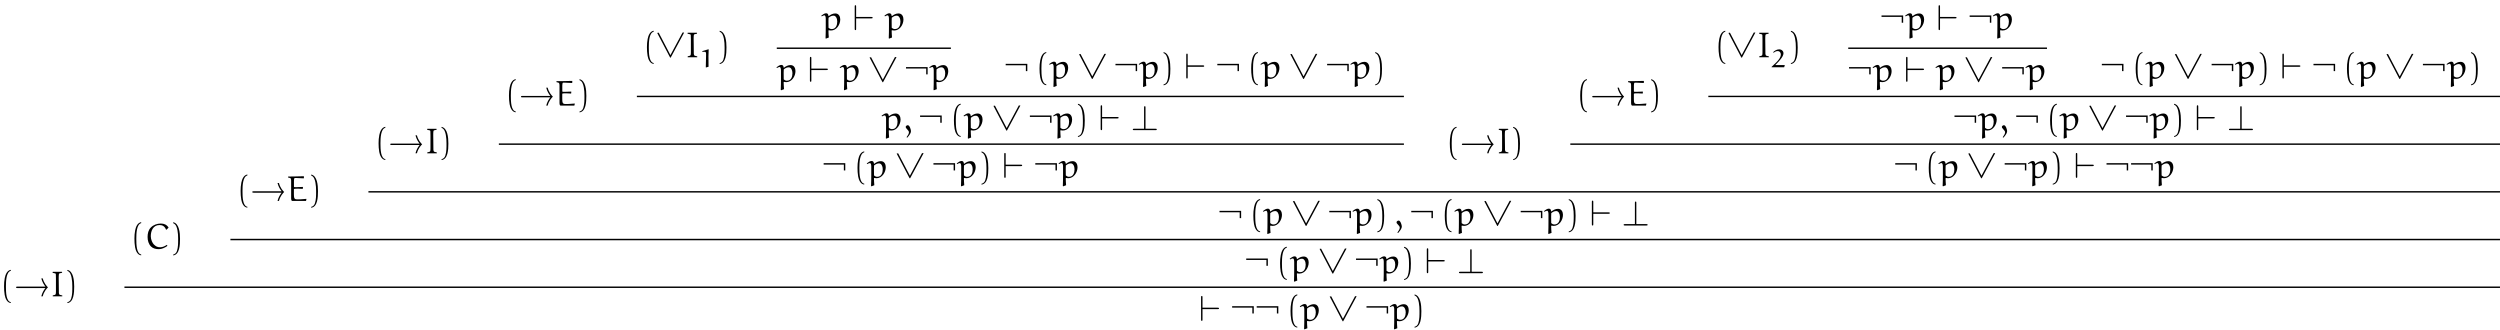<?xml version="1.0" encoding="UTF-8"?>
<svg xmlns="http://www.w3.org/2000/svg" xmlns:xlink="http://www.w3.org/1999/xlink" width="692.19pt" height="91.34pt" viewBox="0 0 692.19 91.34" version="1.1">
<defs>
<clipPath id="clip1">
  <path d="M 472 26 L 692.191 26 L 692.191 27 L 472 27 Z M 472 26 "/>
</clipPath>
<clipPath id="clip2">
  <path d="M 434 39 L 692.191 39 L 692.191 41 L 434 41 Z M 434 39 "/>
</clipPath>
<clipPath id="clip3">
  <path d="M 101 52 L 692.191 52 L 692.191 54 L 101 54 Z M 101 52 "/>
</clipPath>
<clipPath id="clip4">
  <path d="M 63 66 L 692.191 66 L 692.191 67 L 63 67 Z M 63 66 "/>
</clipPath>
<clipPath id="clip5">
  <path d="M 34 79 L 692.191 79 L 692.191 80 L 34 80 Z M 34 79 "/>
</clipPath>
<clipPath id="clip6">
  <path d="M 359 84 L 366 84 L 366 91.34 L 359 91.34 Z M 359 84 "/>
</clipPath>
<clipPath id="clip7">
  <path d="M 384 84 L 391 84 L 391 91.34 L 384 91.34 Z M 384 84 "/>
</clipPath>
</defs>
<g id="surface1">
<path style=" stroke:none;fill-rule:nonzero;fill:rgb(0%,0%,0%);fill-opacity:1;" d="M 2.992 83.66 C 1.711 83.41 1.641 80.996 1.641 79.316 C 1.641 77.816 1.727 75.293 2.992 74.977 L 2.992 74.707 C 1.957 74.887 1.508 76.02 1.32 76.973 C 1.172 77.719 1.121 78.492 1.121 79.258 C 1.121 80.062 1.164 80.867 1.301 81.66 C 1.469 82.605 1.945 83.809 2.992 83.898 L 2.992 83.66 "/>
<path style=" stroke:none;fill-rule:nonzero;fill:rgb(0%,0%,0%);fill-opacity:1;" d="M 12.582 79.754 C 12.215 80.211 11.688 80.996 11.438 82.039 L 11.836 82.039 C 12.145 80.738 12.98 79.836 13.277 79.559 C 12.961 79.258 12.145 78.363 11.836 77.074 L 11.438 77.074 C 11.688 78.105 12.203 78.891 12.582 79.355 L 4.805 79.355 C 4.625 79.355 4.457 79.355 4.457 79.559 C 4.457 79.754 4.633 79.754 4.805 79.754 L 12.582 79.754 "/>
<path style=" stroke:none;fill-rule:nonzero;fill:rgb(0%,0%,0%);fill-opacity:1;" d="M 17.238 82.051 L 17.258 81.812 C 17.246 81.812 16.82 81.703 16.609 81.645 C 16.195 81.535 16.305 80.789 16.293 80.363 C 16.281 79.754 16.273 79.141 16.273 78.473 C 16.273 77.699 16.215 76.516 16.305 75.93 C 16.312 75.812 16.391 75.703 16.523 75.672 L 17.188 75.523 L 17.188 75.316 L 17.129 75.254 L 14.645 75.254 L 14.574 75.316 L 14.574 75.535 C 15.367 75.711 15.438 75.66 15.461 75.961 C 15.488 76.34 15.488 76.715 15.488 77.102 L 15.488 80.707 C 15.449 81.535 15.578 81.602 14.605 81.793 L 14.605 82.051 L 17.238 82.051 "/>
<path style=" stroke:none;fill-rule:nonzero;fill:rgb(0%,0%,0%);fill-opacity:1;" d="M 18.656 74.996 C 19.461 75.285 19.688 76.219 19.836 76.965 C 19.984 77.73 20.023 78.523 20.023 79.297 C 20.023 80.43 20.047 81.645 19.688 82.707 C 19.488 83.301 19.109 83.559 18.656 83.68 L 18.656 83.918 C 20.434 83.688 20.543 81.035 20.543 79.34 C 20.543 77.68 20.332 75.074 18.656 74.73 L 18.656 74.996 "/>
<path style=" stroke:none;fill-rule:nonzero;fill:rgb(0%,0%,0%);fill-opacity:1;" d="M 39.09 70.457 C 37.809 70.211 37.738 67.797 37.738 66.117 C 37.738 64.617 37.828 62.094 39.09 61.777 L 39.09 61.508 C 38.055 61.688 37.609 62.82 37.422 63.773 C 37.273 64.52 37.223 65.293 37.223 66.059 C 37.223 66.863 37.262 67.668 37.402 68.461 C 37.57 69.406 38.047 70.609 39.09 70.699 L 39.09 70.457 "/>
<path style=" stroke:none;fill-rule:nonzero;fill:rgb(0%,0%,0%);fill-opacity:1;" d="M 46.109 63.594 L 46.676 63.02 C 46.16 62.176 45.406 61.895 44.531 61.895 C 43.496 61.895 42.492 62.254 41.77 62.98 C 41.074 63.676 40.863 64.648 40.863 65.602 C 40.863 66.574 41.121 67.559 41.816 68.254 C 42.383 68.82 43.199 68.988 43.984 68.988 C 44.848 68.988 45.641 68.57 46.359 68.086 L 46.188 67.797 C 45.633 68.176 45.008 68.461 44.332 68.461 C 43.516 68.461 43.102 68.184 42.555 67.637 C 42.227 67.309 41.75 66.336 41.75 65.422 C 41.75 63.914 42.383 62.305 44.191 62.305 C 45.008 62.305 45.633 62.691 45.969 63.586 L 46.109 63.594 "/>
<path style=" stroke:none;fill-rule:nonzero;fill:rgb(0%,0%,0%);fill-opacity:1;" d="M 47.953 61.797 C 48.758 62.086 48.988 63.02 49.137 63.762 C 49.285 64.527 49.324 65.324 49.324 66.098 C 49.324 67.23 49.344 68.441 48.988 69.504 C 48.789 70.102 48.41 70.359 47.953 70.48 L 47.953 70.719 C 49.734 70.488 49.844 67.836 49.844 66.137 C 49.844 64.48 49.633 61.875 47.953 61.527 L 47.953 61.797 "/>
<path style=" stroke:none;fill-rule:nonzero;fill:rgb(0%,0%,0%);fill-opacity:1;" d="M 68.492 57.258 C 67.211 57.012 67.141 54.598 67.141 52.918 C 67.141 51.418 67.227 48.895 68.492 48.578 L 68.492 48.309 C 67.457 48.488 67.008 49.621 66.82 50.574 C 66.672 51.316 66.621 52.094 66.621 52.859 C 66.621 53.664 66.664 54.469 66.801 55.262 C 66.969 56.207 67.445 57.41 68.492 57.496 L 68.492 57.258 "/>
<path style=" stroke:none;fill-rule:nonzero;fill:rgb(0%,0%,0%);fill-opacity:1;" d="M 77.984 53.355 C 77.613 53.812 77.086 54.598 76.84 55.641 L 77.238 55.641 C 77.547 54.34 78.379 53.434 78.68 53.156 C 78.359 52.859 77.547 51.965 77.238 50.672 L 76.84 50.672 C 77.086 51.707 77.605 52.492 77.984 52.957 L 70.203 52.957 C 70.023 52.957 69.855 52.957 69.855 53.156 C 69.855 53.355 70.035 53.355 70.203 53.355 L 77.984 53.355 "/>
<path style=" stroke:none;fill-rule:nonzero;fill:rgb(0%,0%,0%);fill-opacity:1;" d="M 83.828 52.301 L 83.891 51.824 L 83.828 51.754 C 83.305 51.797 82.57 51.824 82.043 51.824 C 81.672 51.824 81.387 51.855 81.387 51.688 L 81.387 50.035 C 81.387 49.691 81.426 49.324 81.625 49.281 L 82.023 49.281 C 82.09 49.281 83.414 49.34 84.098 49.383 L 84.137 49.312 L 84.156 48.816 C 84.027 48.805 83.879 48.805 83.699 48.805 C 82.996 48.816 81.992 48.863 81.297 48.863 L 79.828 48.875 L 79.758 48.945 L 79.766 49.145 C 80.234 49.215 80.461 49.332 80.523 49.461 C 80.609 49.66 80.609 49.957 80.609 50.098 L 80.609 54.984 C 80.609 55.254 80.672 55.531 80.867 55.641 L 84.723 55.641 L 84.852 55.113 L 84.805 55.062 C 83.172 55.203 82.945 55.203 82.477 55.203 C 81.875 55.203 81.664 55.145 81.523 54.887 C 81.387 54.637 81.375 54.148 81.375 53.773 L 81.375 52.391 C 81.375 52.215 82.082 52.242 82.656 52.242 C 83.047 52.242 83.441 52.273 83.828 52.301 "/>
<path style=" stroke:none;fill-rule:nonzero;fill:rgb(0%,0%,0%);fill-opacity:1;" d="M 86.156 48.598 C 86.961 48.887 87.188 49.816 87.336 50.562 C 87.484 51.328 87.523 52.121 87.523 52.898 C 87.523 54.031 87.547 55.242 87.188 56.305 C 86.988 56.902 86.609 57.16 86.156 57.277 L 86.156 57.52 C 87.934 57.289 88.043 54.637 88.043 52.938 C 88.043 51.277 87.832 48.676 86.156 48.328 L 86.156 48.598 "/>
<path style=" stroke:none;fill-rule:nonzero;fill:rgb(0%,0%,0%);fill-opacity:1;" d="M 106.691 44.059 C 105.41 43.809 105.34 41.395 105.34 39.719 C 105.34 38.219 105.43 35.695 106.691 35.379 L 106.691 35.109 C 105.656 35.289 105.211 36.418 105.023 37.375 C 104.871 38.117 104.82 38.895 104.82 39.66 C 104.82 40.465 104.863 41.27 105.004 42.062 C 105.172 43.004 105.648 44.207 106.691 44.297 L 106.691 44.059 "/>
<path style=" stroke:none;fill-rule:nonzero;fill:rgb(0%,0%,0%);fill-opacity:1;" d="M 116.184 40.156 C 115.812 40.613 115.289 41.395 115.039 42.441 L 115.438 42.441 C 115.746 41.137 116.578 40.234 116.879 39.957 C 116.559 39.66 115.746 38.766 115.438 37.473 L 115.039 37.473 C 115.289 38.504 115.805 39.293 116.184 39.758 L 108.406 39.758 C 108.227 39.758 108.055 39.758 108.055 39.957 C 108.055 40.156 108.234 40.156 108.406 40.156 L 116.184 40.156 "/>
<path style=" stroke:none;fill-rule:nonzero;fill:rgb(0%,0%,0%);fill-opacity:1;" d="M 120.938 42.449 L 120.957 42.211 C 120.945 42.211 120.52 42.102 120.312 42.043 C 119.895 41.934 120.004 41.188 119.992 40.762 C 119.984 40.156 119.973 39.539 119.973 38.875 C 119.973 38.098 119.914 36.918 120.004 36.332 C 120.012 36.211 120.094 36.102 120.223 36.074 L 120.887 35.922 L 120.887 35.715 L 120.828 35.656 L 118.344 35.656 L 118.273 35.715 L 118.273 35.934 C 119.07 36.113 119.141 36.062 119.16 36.359 C 119.188 36.738 119.188 37.113 119.188 37.504 L 119.188 41.109 C 119.148 41.934 119.277 42.004 118.305 42.191 L 118.305 42.449 L 120.938 42.449 "/>
<path style=" stroke:none;fill-rule:nonzero;fill:rgb(0%,0%,0%);fill-opacity:1;" d="M 122.254 35.395 C 123.059 35.684 123.289 36.617 123.438 37.363 C 123.586 38.129 123.625 38.922 123.625 39.699 C 123.625 40.832 123.645 42.043 123.289 43.105 C 123.09 43.699 122.711 43.961 122.254 44.078 L 122.254 44.316 C 124.031 44.09 124.141 41.438 124.141 39.738 C 124.141 38.078 123.934 35.477 122.254 35.129 L 122.254 35.395 "/>
<path style=" stroke:none;fill-rule:nonzero;fill:rgb(0%,0%,0%);fill-opacity:1;" d="M 142.789 30.859 C 141.508 30.609 141.438 28.195 141.438 26.52 C 141.438 25.02 141.527 22.496 142.789 22.176 L 142.789 21.91 C 141.758 22.09 141.309 23.219 141.121 24.176 C 140.973 24.918 140.922 25.691 140.922 26.457 C 140.922 27.262 140.965 28.066 141.102 28.863 C 141.27 29.805 141.746 31.008 142.789 31.098 L 142.789 30.859 "/>
<path style=" stroke:none;fill-rule:nonzero;fill:rgb(0%,0%,0%);fill-opacity:1;" d="M 152.383 26.957 C 152.016 27.41 151.488 28.195 151.238 29.238 L 151.637 29.238 C 151.945 27.938 152.781 27.035 153.078 26.758 C 152.758 26.457 151.945 25.566 151.637 24.273 L 151.238 24.273 C 151.488 25.305 152.004 26.09 152.383 26.559 L 144.605 26.559 C 144.426 26.559 144.258 26.559 144.258 26.758 C 144.258 26.957 144.434 26.957 144.605 26.957 L 152.383 26.957 "/>
<path style=" stroke:none;fill-rule:nonzero;fill:rgb(0%,0%,0%);fill-opacity:1;" d="M 158.129 25.902 L 158.188 25.426 L 158.129 25.355 C 157.602 25.395 156.867 25.426 156.344 25.426 C 155.973 25.426 155.688 25.457 155.688 25.285 L 155.688 23.637 C 155.688 23.289 155.727 22.922 155.926 22.883 L 156.32 22.883 C 156.391 22.883 157.715 22.941 158.398 22.98 L 158.438 22.91 L 158.457 22.414 C 158.328 22.406 158.18 22.406 158 22.406 C 157.297 22.414 156.293 22.465 155.598 22.465 L 154.129 22.473 L 154.055 22.543 L 154.066 22.742 C 154.535 22.812 154.762 22.934 154.82 23.062 C 154.91 23.262 154.91 23.559 154.91 23.695 L 154.91 28.582 C 154.91 28.852 154.969 29.129 155.168 29.238 L 159.023 29.238 L 159.152 28.715 L 159.102 28.664 C 157.473 28.801 157.246 28.801 156.777 28.801 C 156.172 28.801 155.965 28.742 155.824 28.484 C 155.688 28.238 155.676 27.75 155.676 27.371 L 155.676 25.992 C 155.676 25.812 156.383 25.844 156.957 25.844 C 157.344 25.844 157.742 25.871 158.129 25.902 "/>
<path style=" stroke:none;fill-rule:nonzero;fill:rgb(0%,0%,0%);fill-opacity:1;" d="M 160.453 22.195 C 161.258 22.484 161.488 23.418 161.637 24.164 C 161.785 24.93 161.824 25.723 161.824 26.496 C 161.824 27.629 161.844 28.844 161.488 29.906 C 161.289 30.5 160.91 30.762 160.453 30.879 L 160.453 31.117 C 162.234 30.887 162.344 28.238 162.344 26.539 C 162.344 24.879 162.133 22.277 160.453 21.93 L 160.453 22.195 "/>
<path style=" stroke:none;fill-rule:nonzero;fill:rgb(0%,0%,0%);fill-opacity:1;" d="M 180.992 17.457 C 179.711 17.211 179.641 14.797 179.641 13.117 C 179.641 11.617 179.727 9.094 180.992 8.777 L 180.992 8.508 C 179.957 8.688 179.508 9.82 179.32 10.773 C 179.172 11.52 179.121 12.293 179.121 13.059 C 179.121 13.863 179.164 14.668 179.301 15.461 C 179.469 16.406 179.945 17.609 180.992 17.699 L 180.992 17.457 "/>
<path style=" stroke:none;fill-rule:nonzero;fill:rgb(0%,0%,0%);fill-opacity:1;" d="M 189.41 9.043 L 189.371 9.004 L 188.984 9.004 L 185.625 15.254 L 182.379 9.043 L 181.961 9.113 L 185.547 15.957 L 185.695 15.957 L 189.41 9.043 "/>
<path style=" stroke:none;fill-rule:nonzero;fill:rgb(0%,0%,0%);fill-opacity:1;" d="M 193.039 15.848 L 193.055 15.613 C 193.047 15.613 192.621 15.504 192.41 15.441 C 191.992 15.332 192.102 14.59 192.094 14.16 C 192.082 13.555 192.074 12.941 192.074 12.273 C 192.074 11.5 192.016 10.316 192.102 9.73 C 192.113 9.613 192.191 9.504 192.32 9.473 L 192.988 9.324 L 192.988 9.113 L 192.93 9.055 L 190.445 9.055 L 190.375 9.113 L 190.375 9.332 C 191.168 9.512 191.238 9.461 191.258 9.762 C 191.289 10.137 191.289 10.516 191.289 10.902 L 191.289 14.508 C 191.246 15.332 191.379 15.402 190.406 15.59 L 190.406 15.848 L 193.039 15.848 "/>
<path style=" stroke:none;fill-rule:nonzero;fill:rgb(0%,0%,0%);fill-opacity:1;" d="M 196.164 13.637 L 194.449 14.148 L 194.449 14.336 L 195.109 14.336 C 195.602 14.336 195.484 14.906 195.484 15.695 C 195.484 16.68 195.453 17.664 195.418 18.641 L 195.512 18.676 L 196.18 18.484 C 196.156 17.949 196.156 16.559 196.156 15.602 C 196.156 14.977 196.172 14.344 196.215 13.719 L 196.164 13.637 "/>
<path style=" stroke:none;fill-rule:nonzero;fill:rgb(0%,0%,0%);fill-opacity:1;" d="M 199.254 8.797 C 200.059 9.086 200.289 10.02 200.438 10.762 C 200.586 11.527 200.625 12.324 200.625 13.098 C 200.625 14.23 200.645 15.441 200.289 16.504 C 200.09 17.102 199.711 17.359 199.254 17.48 L 199.254 17.719 C 201.031 17.488 201.141 14.836 201.141 13.137 C 201.141 11.48 200.934 8.875 199.254 8.527 L 199.254 8.797 "/>
<path style=" stroke:none;fill-rule:nonzero;fill:rgb(0%,0%,0%);fill-opacity:1;" d="M 229.477 10.387 C 229.418 9.871 229.387 8.906 229.379 8.449 L 229.477 8.371 C 229.664 8.418 229.863 8.449 230.062 8.449 C 231.602 8.449 232.645 6.84 232.645 5.379 C 232.645 4.637 232.297 3.723 231.285 3.723 C 230.602 3.723 229.992 4.027 229.457 4.457 L 229.379 4.418 C 229.34 3.98 229.18 3.672 228.73 3.672 C 228.297 3.672 227.777 4.027 227.383 4.348 L 227.52 4.535 C 227.758 4.395 228.035 4.246 228.246 4.246 C 228.543 4.246 228.633 4.762 228.633 5.211 L 228.633 7.406 C 228.633 7.973 228.621 10.008 228.574 10.586 L 228.672 10.695 Z M 229.398 7.684 C 229.398 7.676 229.379 6.652 229.379 5.836 C 229.379 5.727 229.406 4.973 229.406 4.914 C 229.871 4.543 230.281 4.336 230.789 4.336 C 231.422 4.336 231.812 5.102 231.812 5.965 C 231.812 6.91 231.473 8.051 230.273 8.051 C 229.945 8.051 229.637 7.902 229.398 7.684 "/>
<path style=" stroke:none;fill-rule:nonzero;fill:rgb(0%,0%,0%);fill-opacity:1;" d="M 241.266 5.09 C 241.434 5.09 241.613 5.09 241.613 4.895 C 241.613 4.695 241.434 4.695 241.266 4.695 L 237.043 4.695 L 237.043 1.805 C 237.043 1.625 237.043 1.445 236.844 1.445 C 236.648 1.445 236.648 1.652 236.648 1.805 L 236.648 7.98 C 236.648 8.129 236.648 8.34 236.844 8.34 C 237.043 8.34 237.043 8.16 237.043 7.98 L 237.043 5.09 L 241.266 5.09 "/>
<path style=" stroke:none;fill-rule:nonzero;fill:rgb(0%,0%,0%);fill-opacity:1;" d="M 246.977 10.387 C 246.918 9.871 246.887 8.906 246.879 8.449 L 246.977 8.371 C 247.164 8.418 247.363 8.449 247.562 8.449 C 249.102 8.449 250.145 6.84 250.145 5.379 C 250.145 4.637 249.797 3.723 248.785 3.723 C 248.102 3.723 247.492 4.027 246.957 4.457 L 246.879 4.418 C 246.84 3.98 246.68 3.672 246.23 3.672 C 245.797 3.672 245.277 4.027 244.883 4.348 L 245.02 4.535 C 245.258 4.395 245.535 4.246 245.746 4.246 C 246.043 4.246 246.133 4.762 246.133 5.211 L 246.133 7.406 C 246.133 7.973 246.121 10.008 246.074 10.586 L 246.172 10.695 Z M 246.898 7.684 C 246.898 7.676 246.879 6.652 246.879 5.836 C 246.879 5.727 246.906 4.973 246.906 4.914 C 247.371 4.543 247.781 4.336 248.289 4.336 C 248.922 4.336 249.312 5.102 249.312 5.965 C 249.312 6.91 248.973 8.051 247.773 8.051 C 247.445 8.051 247.137 7.902 246.898 7.684 "/>
<path style="fill:none;stroke-width:3.98;stroke-linecap:butt;stroke-linejoin:miter;stroke:rgb(0%,0%,0%);stroke-opacity:1;stroke-miterlimit:10;" d="M 2150.703 779.884 L 2632.812 779.884 " transform="matrix(0.1,0,0,-0.1,0,91.34)"/>
<path style=" stroke:none;fill-rule:nonzero;fill:rgb(0%,0%,0%);fill-opacity:1;" d="M 217.078 24.688 C 217.016 24.168 216.988 23.207 216.977 22.75 L 217.078 22.668 C 217.266 22.719 217.465 22.75 217.664 22.75 C 219.203 22.75 220.246 21.141 220.246 19.68 C 220.246 18.934 219.898 18.02 218.883 18.02 C 218.199 18.02 217.594 18.328 217.055 18.754 L 216.977 18.715 C 216.938 18.277 216.777 17.973 216.332 17.973 C 215.895 17.973 215.379 18.328 214.98 18.645 L 215.121 18.836 C 215.359 18.695 215.637 18.547 215.844 18.547 C 216.145 18.547 216.234 19.062 216.234 19.512 L 216.234 21.707 C 216.234 22.273 216.223 24.309 216.172 24.887 L 216.273 24.996 Z M 216.996 21.984 C 216.996 21.973 216.977 20.949 216.977 20.137 C 216.977 20.027 217.008 19.273 217.008 19.215 C 217.473 18.844 217.883 18.637 218.387 18.637 C 219.023 18.637 219.41 19.402 219.41 20.266 C 219.41 21.211 219.074 22.352 217.871 22.352 C 217.543 22.352 217.234 22.203 216.996 21.984 "/>
<path style=" stroke:none;fill-rule:nonzero;fill:rgb(0%,0%,0%);fill-opacity:1;" d="M 228.867 19.391 C 229.035 19.391 229.215 19.391 229.215 19.191 C 229.215 18.996 229.035 18.996 228.867 18.996 L 224.645 18.996 L 224.645 16.105 C 224.645 15.926 224.645 15.746 224.445 15.746 C 224.246 15.746 224.246 15.953 224.246 16.105 L 224.246 22.281 C 224.246 22.43 224.246 22.641 224.445 22.641 C 224.645 22.641 224.645 22.461 224.645 22.281 L 224.645 19.391 L 228.867 19.391 "/>
<path style=" stroke:none;fill-rule:nonzero;fill:rgb(0%,0%,0%);fill-opacity:1;" d="M 234.578 24.688 C 234.516 24.168 234.488 23.207 234.477 22.75 L 234.578 22.668 C 234.766 22.719 234.965 22.75 235.164 22.75 C 236.703 22.75 237.746 21.141 237.746 19.68 C 237.746 18.934 237.398 18.02 236.383 18.02 C 235.699 18.02 235.094 18.328 234.555 18.754 L 234.477 18.715 C 234.438 18.277 234.277 17.973 233.832 17.973 C 233.395 17.973 232.879 18.328 232.48 18.645 L 232.621 18.836 C 232.859 18.695 233.137 18.547 233.344 18.547 C 233.645 18.547 233.734 19.062 233.734 19.512 L 233.734 21.707 C 233.734 22.273 233.723 24.309 233.672 24.887 L 233.773 24.996 Z M 234.496 21.984 C 234.496 21.973 234.477 20.949 234.477 20.137 C 234.477 20.027 234.508 19.273 234.508 19.215 C 234.973 18.844 235.383 18.637 235.887 18.637 C 236.523 18.637 236.91 19.402 236.91 20.266 C 236.91 21.211 236.574 22.352 235.371 22.352 C 235.043 22.352 234.734 22.203 234.496 21.984 "/>
<path style=" stroke:none;fill-rule:nonzero;fill:rgb(0%,0%,0%);fill-opacity:1;" d="M 248.211 15.844 L 248.172 15.805 L 247.781 15.805 L 244.426 22.055 L 241.176 15.844 L 240.758 15.914 L 244.344 22.758 L 244.496 22.758 L 248.211 15.844 "/>
<path style=" stroke:none;fill-rule:nonzero;fill:rgb(0%,0%,0%);fill-opacity:1;" d="M 256.84 18.578 L 250.848 18.578 L 250.848 18.973 L 256.441 18.973 L 256.441 20.594 L 256.84 20.594 L 256.84 18.578 "/>
<path style=" stroke:none;fill-rule:nonzero;fill:rgb(0%,0%,0%);fill-opacity:1;" d="M 259.379 24.688 C 259.316 24.168 259.289 23.207 259.277 22.75 L 259.379 22.668 C 259.566 22.719 259.766 22.75 259.965 22.75 C 261.504 22.75 262.547 21.141 262.547 19.68 C 262.547 18.934 262.199 18.02 261.184 18.02 C 260.5 18.02 259.895 18.328 259.355 18.754 L 259.277 18.715 C 259.238 18.277 259.078 17.973 258.633 17.973 C 258.195 17.973 257.68 18.328 257.281 18.645 L 257.422 18.836 C 257.656 18.695 257.938 18.547 258.145 18.547 C 258.445 18.547 258.531 19.062 258.531 19.512 L 258.531 21.707 C 258.531 22.273 258.523 24.309 258.473 24.887 L 258.57 24.996 Z M 259.297 21.984 C 259.297 21.973 259.277 20.949 259.277 20.137 C 259.277 20.027 259.309 19.273 259.309 19.215 C 259.773 18.844 260.18 18.637 260.688 18.637 C 261.324 18.637 261.711 19.402 261.711 20.266 C 261.711 21.211 261.371 22.352 260.172 22.352 C 259.844 22.352 259.535 22.203 259.297 21.984 "/>
<path style=" stroke:none;fill-rule:nonzero;fill:rgb(0%,0%,0%);fill-opacity:1;" d="M 284.438 17.676 L 278.449 17.676 L 278.449 18.074 L 284.039 18.074 L 284.039 19.691 L 284.438 19.691 L 284.438 17.676 "/>
<path style=" stroke:none;fill-rule:nonzero;fill:rgb(0%,0%,0%);fill-opacity:1;" d="M 289.691 23.359 C 288.41 23.109 288.34 20.695 288.34 19.02 C 288.34 17.52 288.43 14.996 289.691 14.676 L 289.691 14.41 C 288.656 14.59 288.211 15.719 288.023 16.676 C 287.871 17.418 287.82 18.191 287.82 18.957 C 287.82 19.762 287.863 20.566 288.004 21.363 C 288.172 22.305 288.648 23.508 289.691 23.598 L 289.691 23.359 "/>
<path style=" stroke:none;fill-rule:nonzero;fill:rgb(0%,0%,0%);fill-opacity:1;" d="M 292.578 23.785 C 292.516 23.27 292.488 22.305 292.477 21.848 L 292.578 21.77 C 292.766 21.82 292.965 21.848 293.164 21.848 C 294.703 21.848 295.746 20.238 295.746 18.777 C 295.746 18.035 295.398 17.121 294.383 17.121 C 293.699 17.121 293.094 17.43 292.555 17.855 L 292.477 17.816 C 292.438 17.379 292.277 17.07 291.832 17.07 C 291.395 17.07 290.879 17.43 290.48 17.746 L 290.621 17.934 C 290.859 17.797 291.137 17.648 291.344 17.648 C 291.645 17.648 291.734 18.164 291.734 18.609 L 291.734 20.805 C 291.734 21.371 291.723 23.41 291.672 23.984 L 291.773 24.094 Z M 292.496 21.082 C 292.496 21.074 292.477 20.051 292.477 19.238 C 292.477 19.129 292.508 18.371 292.508 18.312 C 292.973 17.945 293.383 17.738 293.887 17.738 C 294.523 17.738 294.91 18.5 294.91 19.367 C 294.91 20.309 294.574 21.453 293.371 21.453 C 293.043 21.453 292.734 21.301 292.496 21.082 "/>
<path style=" stroke:none;fill-rule:nonzero;fill:rgb(0%,0%,0%);fill-opacity:1;" d="M 306.211 14.945 L 306.172 14.906 L 305.781 14.906 L 302.426 21.152 L 299.176 14.945 L 298.758 15.016 L 302.344 21.859 L 302.496 21.859 L 306.211 14.945 "/>
<path style=" stroke:none;fill-rule:nonzero;fill:rgb(0%,0%,0%);fill-opacity:1;" d="M 314.84 17.676 L 308.848 17.676 L 308.848 18.074 L 314.441 18.074 L 314.441 19.691 L 314.84 19.691 L 314.84 17.676 "/>
<path style=" stroke:none;fill-rule:nonzero;fill:rgb(0%,0%,0%);fill-opacity:1;" d="M 317.379 23.785 C 317.316 23.27 317.289 22.305 317.277 21.848 L 317.379 21.77 C 317.566 21.82 317.766 21.848 317.965 21.848 C 319.504 21.848 320.547 20.238 320.547 18.777 C 320.547 18.035 320.199 17.121 319.184 17.121 C 318.5 17.121 317.895 17.43 317.355 17.855 L 317.277 17.816 C 317.238 17.379 317.078 17.07 316.633 17.07 C 316.195 17.07 315.68 17.43 315.281 17.746 L 315.422 17.934 C 315.656 17.797 315.938 17.648 316.145 17.648 C 316.445 17.648 316.531 18.164 316.531 18.609 L 316.531 20.805 C 316.531 21.371 316.523 23.41 316.473 23.984 L 316.57 24.094 Z M 317.297 21.082 C 317.297 21.074 317.277 20.051 317.277 19.238 C 317.277 19.129 317.309 18.371 317.309 18.312 C 317.773 17.945 318.18 17.738 318.688 17.738 C 319.324 17.738 319.711 18.5 319.711 19.367 C 319.711 20.309 319.371 21.453 318.172 21.453 C 317.844 21.453 317.535 21.301 317.297 21.082 "/>
<path style=" stroke:none;fill-rule:nonzero;fill:rgb(0%,0%,0%);fill-opacity:1;" d="M 322.156 14.695 C 322.961 14.984 323.188 15.918 323.336 16.664 C 323.484 17.43 323.523 18.223 323.523 18.996 C 323.523 20.129 323.547 21.344 323.188 22.406 C 322.988 23 322.609 23.262 322.156 23.379 L 322.156 23.617 C 323.934 23.387 324.043 20.738 324.043 19.039 C 324.043 17.379 323.832 14.777 322.156 14.43 L 322.156 14.695 "/>
<path style=" stroke:none;fill-rule:nonzero;fill:rgb(0%,0%,0%);fill-opacity:1;" d="M 333.066 18.492 C 333.234 18.492 333.414 18.492 333.414 18.293 C 333.414 18.094 333.234 18.094 333.066 18.094 L 328.844 18.094 L 328.844 15.203 C 328.844 15.023 328.844 14.848 328.645 14.848 C 328.445 14.848 328.445 15.055 328.445 15.203 L 328.445 21.383 C 328.445 21.531 328.445 21.738 328.645 21.738 C 328.844 21.738 328.844 21.562 328.844 21.383 L 328.844 18.492 L 333.066 18.492 "/>
<path style=" stroke:none;fill-rule:nonzero;fill:rgb(0%,0%,0%);fill-opacity:1;" d="M 343.039 17.676 L 337.047 17.676 L 337.047 18.074 L 342.641 18.074 L 342.641 19.691 L 343.039 19.691 L 343.039 17.676 "/>
<path style=" stroke:none;fill-rule:nonzero;fill:rgb(0%,0%,0%);fill-opacity:1;" d="M 348.289 23.359 C 347.008 23.109 346.938 20.695 346.938 19.02 C 346.938 17.52 347.027 14.996 348.289 14.676 L 348.289 14.41 C 347.258 14.59 346.809 15.719 346.621 16.676 C 346.473 17.418 346.422 18.191 346.422 18.957 C 346.422 19.762 346.465 20.566 346.602 21.363 C 346.77 22.305 347.246 23.508 348.289 23.598 L 348.289 23.359 "/>
<path style=" stroke:none;fill-rule:nonzero;fill:rgb(0%,0%,0%);fill-opacity:1;" d="M 351.078 23.785 C 351.016 23.27 350.988 22.305 350.977 21.848 L 351.078 21.77 C 351.266 21.82 351.465 21.848 351.664 21.848 C 353.203 21.848 354.246 20.238 354.246 18.777 C 354.246 18.035 353.898 17.121 352.883 17.121 C 352.199 17.121 351.594 17.43 351.055 17.855 L 350.977 17.816 C 350.938 17.379 350.777 17.07 350.332 17.07 C 349.895 17.07 349.379 17.43 348.98 17.746 L 349.121 17.934 C 349.359 17.797 349.637 17.648 349.844 17.648 C 350.145 17.648 350.234 18.164 350.234 18.609 L 350.234 20.805 C 350.234 21.371 350.223 23.41 350.172 23.984 L 350.273 24.094 Z M 350.996 21.082 C 350.996 21.074 350.977 20.051 350.977 19.238 C 350.977 19.129 351.008 18.371 351.008 18.312 C 351.473 17.945 351.883 17.738 352.387 17.738 C 353.023 17.738 353.41 18.5 353.41 19.367 C 353.41 20.309 353.074 21.453 351.871 21.453 C 351.543 21.453 351.234 21.301 350.996 21.082 "/>
<path style=" stroke:none;fill-rule:nonzero;fill:rgb(0%,0%,0%);fill-opacity:1;" d="M 364.711 14.945 L 364.672 14.906 L 364.281 14.906 L 360.926 21.152 L 357.676 14.945 L 357.258 15.016 L 360.844 21.859 L 360.996 21.859 L 364.711 14.945 "/>
<path style=" stroke:none;fill-rule:nonzero;fill:rgb(0%,0%,0%);fill-opacity:1;" d="M 373.438 17.676 L 367.449 17.676 L 367.449 18.074 L 373.039 18.074 L 373.039 19.691 L 373.438 19.691 L 373.438 17.676 "/>
<path style=" stroke:none;fill-rule:nonzero;fill:rgb(0%,0%,0%);fill-opacity:1;" d="M 375.977 23.785 C 375.918 23.27 375.887 22.305 375.879 21.848 L 375.977 21.77 C 376.164 21.82 376.363 21.848 376.562 21.848 C 378.102 21.848 379.145 20.238 379.145 18.777 C 379.145 18.035 378.797 17.121 377.785 17.121 C 377.102 17.121 376.492 17.43 375.957 17.855 L 375.879 17.816 C 375.84 17.379 375.68 17.07 375.23 17.07 C 374.797 17.07 374.277 17.43 373.883 17.746 L 374.02 17.934 C 374.258 17.797 374.535 17.648 374.746 17.648 C 375.043 17.648 375.133 18.164 375.133 18.609 L 375.133 20.805 C 375.133 21.371 375.121 23.41 375.074 23.984 L 375.172 24.094 Z M 375.898 21.082 C 375.898 21.074 375.879 20.051 375.879 19.238 C 375.879 19.129 375.906 18.371 375.906 18.312 C 376.371 17.945 376.781 17.738 377.289 17.738 C 377.922 17.738 378.312 18.5 378.312 19.367 C 378.312 20.309 377.973 21.453 376.773 21.453 C 376.445 21.453 376.137 21.301 375.898 21.082 "/>
<path style=" stroke:none;fill-rule:nonzero;fill:rgb(0%,0%,0%);fill-opacity:1;" d="M 380.754 14.695 C 381.559 14.984 381.789 15.918 381.938 16.664 C 382.086 17.43 382.125 18.223 382.125 18.996 C 382.125 20.129 382.145 21.344 381.789 22.406 C 381.59 23 381.211 23.262 380.754 23.379 L 380.754 23.617 C 382.531 23.387 382.641 20.738 382.641 19.039 C 382.641 17.379 382.434 14.777 380.754 14.43 L 380.754 14.695 "/>
<path style="fill:none;stroke-width:3.98;stroke-linecap:butt;stroke-linejoin:miter;stroke:rgb(0%,0%,0%);stroke-opacity:1;stroke-miterlimit:10;" d="M 1763.359 646.369 L 3887.07 646.369 " transform="matrix(0.1,0,0,-0.1,0,91.34)"/>
<path style=" stroke:none;fill-rule:nonzero;fill:rgb(0%,0%,0%);fill-opacity:1;" d="M 246.176 38.086 C 246.117 37.57 246.09 36.605 246.078 36.148 L 246.176 36.07 C 246.367 36.121 246.562 36.148 246.762 36.148 C 248.305 36.148 249.344 34.539 249.344 33.078 C 249.344 32.336 248.996 31.422 247.984 31.422 C 247.301 31.422 246.695 31.73 246.156 32.156 L 246.078 32.117 C 246.039 31.68 245.879 31.371 245.43 31.371 C 244.996 31.371 244.477 31.73 244.082 32.047 L 244.219 32.234 C 244.457 32.098 244.734 31.949 244.945 31.949 C 245.242 31.949 245.332 32.465 245.332 32.91 L 245.332 35.105 C 245.332 35.672 245.32 37.707 245.273 38.285 L 245.371 38.395 Z M 246.098 35.383 C 246.098 35.375 246.078 34.352 246.078 33.535 C 246.078 33.426 246.109 32.672 246.109 32.613 C 246.574 32.246 246.98 32.035 247.488 32.035 C 248.121 32.035 248.512 32.801 248.512 33.668 C 248.512 34.609 248.172 35.754 246.973 35.754 C 246.645 35.754 246.336 35.602 246.098 35.383 "/>
<path style=" stroke:none;fill-rule:nonzero;fill:rgb(0%,0%,0%);fill-opacity:1;" d="M 251.191 38.125 C 251.898 37.312 252.227 36.805 252.227 36.309 C 252.227 35.961 251.879 34.668 251.352 34.668 C 251.102 34.668 250.766 34.887 250.766 35.145 C 250.766 35.246 250.797 35.355 250.836 35.402 L 251.531 36.23 C 251.621 36.34 251.66 36.508 251.66 36.645 C 251.66 37.043 251.352 37.531 251.004 37.988 L 251.191 38.125 "/>
<path style=" stroke:none;fill-rule:nonzero;fill:rgb(0%,0%,0%);fill-opacity:1;" d="M 260.738 31.977 L 254.746 31.977 L 254.746 32.375 L 260.34 32.375 L 260.34 33.992 L 260.738 33.992 L 260.738 31.977 "/>
<path style=" stroke:none;fill-rule:nonzero;fill:rgb(0%,0%,0%);fill-opacity:1;" d="M 265.992 37.66 C 264.711 37.41 264.641 34.996 264.641 33.316 C 264.641 31.816 264.727 29.293 265.992 28.977 L 265.992 28.707 C 264.957 28.887 264.508 30.02 264.32 30.973 C 264.172 31.719 264.121 32.492 264.121 33.258 C 264.121 34.062 264.164 34.867 264.301 35.66 C 264.469 36.605 264.945 37.809 265.992 37.898 L 265.992 37.66 "/>
<path style=" stroke:none;fill-rule:nonzero;fill:rgb(0%,0%,0%);fill-opacity:1;" d="M 268.879 38.086 C 268.816 37.57 268.789 36.605 268.777 36.148 L 268.879 36.07 C 269.066 36.121 269.266 36.148 269.465 36.148 C 271.004 36.148 272.047 34.539 272.047 33.078 C 272.047 32.336 271.699 31.422 270.684 31.422 C 270 31.422 269.395 31.73 268.855 32.156 L 268.777 32.117 C 268.738 31.68 268.578 31.371 268.133 31.371 C 267.695 31.371 267.18 31.73 266.781 32.047 L 266.922 32.234 C 267.156 32.098 267.438 31.949 267.645 31.949 C 267.945 31.949 268.031 32.465 268.031 32.91 L 268.031 35.105 C 268.031 35.672 268.023 37.707 267.973 38.285 L 268.07 38.395 Z M 268.797 35.383 C 268.797 35.375 268.777 34.352 268.777 33.535 C 268.777 33.426 268.809 32.672 268.809 32.613 C 269.273 32.246 269.68 32.035 270.188 32.035 C 270.824 32.035 271.211 32.801 271.211 33.668 C 271.211 34.609 270.871 35.754 269.672 35.754 C 269.344 35.754 269.035 35.602 268.797 35.383 "/>
<path style=" stroke:none;fill-rule:nonzero;fill:rgb(0%,0%,0%);fill-opacity:1;" d="M 282.508 29.246 L 282.469 29.207 L 282.082 29.207 L 278.727 35.453 L 275.477 29.246 L 275.059 29.316 L 278.645 36.16 L 278.797 36.16 L 282.508 29.246 "/>
<path style=" stroke:none;fill-rule:nonzero;fill:rgb(0%,0%,0%);fill-opacity:1;" d="M 291.141 31.977 L 285.148 31.977 L 285.148 32.375 L 290.742 32.375 L 290.742 33.992 L 291.141 33.992 L 291.141 31.977 "/>
<path style=" stroke:none;fill-rule:nonzero;fill:rgb(0%,0%,0%);fill-opacity:1;" d="M 293.676 38.086 C 293.617 37.57 293.59 36.605 293.578 36.148 L 293.676 36.07 C 293.867 36.121 294.062 36.148 294.262 36.148 C 295.805 36.148 296.844 34.539 296.844 33.078 C 296.844 32.336 296.496 31.422 295.484 31.422 C 294.801 31.422 294.195 31.73 293.656 32.156 L 293.578 32.117 C 293.539 31.68 293.379 31.371 292.93 31.371 C 292.496 31.371 291.977 31.73 291.582 32.047 L 291.719 32.234 C 291.957 32.098 292.234 31.949 292.445 31.949 C 292.742 31.949 292.832 32.465 292.832 32.91 L 292.832 35.105 C 292.832 35.672 292.82 37.707 292.773 38.285 L 292.871 38.395 Z M 293.598 35.383 C 293.598 35.375 293.578 34.352 293.578 33.535 C 293.578 33.426 293.609 32.672 293.609 32.613 C 294.074 32.246 294.48 32.035 294.988 32.035 C 295.621 32.035 296.012 32.801 296.012 33.668 C 296.012 34.609 295.672 35.754 294.473 35.754 C 294.145 35.754 293.836 35.602 293.598 35.383 "/>
<path style=" stroke:none;fill-rule:nonzero;fill:rgb(0%,0%,0%);fill-opacity:1;" d="M 298.453 28.996 C 299.258 29.285 299.488 30.219 299.637 30.965 C 299.785 31.73 299.824 32.523 299.824 33.297 C 299.824 34.43 299.844 35.645 299.488 36.707 C 299.289 37.301 298.91 37.559 298.453 37.68 L 298.453 37.918 C 300.234 37.688 300.344 35.035 300.344 33.34 C 300.344 31.68 300.133 29.074 298.453 28.73 L 298.453 28.996 "/>
<path style=" stroke:none;fill-rule:nonzero;fill:rgb(0%,0%,0%);fill-opacity:1;" d="M 309.367 32.793 C 309.535 32.793 309.715 32.793 309.715 32.594 C 309.715 32.395 309.535 32.395 309.367 32.395 L 305.145 32.395 L 305.145 29.504 C 305.145 29.324 305.145 29.145 304.945 29.145 C 304.746 29.145 304.746 29.355 304.746 29.504 L 304.746 35.684 C 304.746 35.832 304.746 36.039 304.945 36.039 C 305.145 36.039 305.145 35.863 305.145 35.684 L 305.145 32.793 L 309.367 32.793 "/>
<path style=" stroke:none;fill-rule:nonzero;fill:rgb(0%,0%,0%);fill-opacity:1;" d="M 317.164 29.762 C 317.164 29.582 317.164 29.402 316.965 29.402 C 316.766 29.402 316.766 29.613 316.766 29.762 L 316.766 35.645 L 314.004 35.645 C 313.855 35.645 313.648 35.645 313.648 35.84 C 313.648 36.039 313.855 36.039 314.004 36.039 L 319.934 36.039 C 320.102 36.039 320.281 36.039 320.281 35.84 C 320.281 35.645 320.102 35.645 319.934 35.645 L 317.164 35.645 L 317.164 29.762 "/>
<path style="fill:none;stroke-width:3.98;stroke-linecap:butt;stroke-linejoin:miter;stroke:rgb(0%,0%,0%);stroke-opacity:1;stroke-miterlimit:10;" d="M 1381.211 514.298 L 3887.109 514.298 " transform="matrix(0.1,0,0,-0.1,0,91.34)"/>
<path style=" stroke:none;fill-rule:nonzero;fill:rgb(0%,0%,0%);fill-opacity:1;" d="M 234.039 45.176 L 228.047 45.176 L 228.047 45.574 L 233.641 45.574 L 233.641 47.191 L 234.039 47.191 L 234.039 45.176 "/>
<path style=" stroke:none;fill-rule:nonzero;fill:rgb(0%,0%,0%);fill-opacity:1;" d="M 239.289 50.859 C 238.008 50.609 237.938 48.195 237.938 46.52 C 237.938 45.02 238.027 42.496 239.289 42.176 L 239.289 41.91 C 238.258 42.09 237.809 43.219 237.621 44.176 C 237.473 44.918 237.422 45.691 237.422 46.457 C 237.422 47.262 237.465 48.066 237.602 48.863 C 237.77 49.805 238.246 51.008 239.289 51.098 L 239.289 50.859 "/>
<path style=" stroke:none;fill-rule:nonzero;fill:rgb(0%,0%,0%);fill-opacity:1;" d="M 242.078 51.285 C 242.016 50.77 241.988 49.805 241.977 49.348 L 242.078 49.27 C 242.266 49.32 242.465 49.348 242.664 49.348 C 244.203 49.348 245.246 47.738 245.246 46.277 C 245.246 45.535 244.898 44.621 243.883 44.621 C 243.199 44.621 242.594 44.93 242.055 45.355 L 241.977 45.316 C 241.938 44.879 241.777 44.57 241.332 44.57 C 240.895 44.57 240.379 44.93 239.98 45.246 L 240.121 45.434 C 240.359 45.297 240.637 45.148 240.844 45.148 C 241.145 45.148 241.234 45.664 241.234 46.109 L 241.234 48.305 C 241.234 48.871 241.223 50.91 241.172 51.484 L 241.273 51.594 Z M 241.996 48.582 C 241.996 48.574 241.977 47.551 241.977 46.738 C 241.977 46.629 242.008 45.871 242.008 45.812 C 242.473 45.445 242.883 45.238 243.387 45.238 C 244.023 45.238 244.41 46 244.41 46.867 C 244.41 47.809 244.074 48.953 242.871 48.953 C 242.543 48.953 242.234 48.801 241.996 48.582 "/>
<path style=" stroke:none;fill-rule:nonzero;fill:rgb(0%,0%,0%);fill-opacity:1;" d="M 255.711 42.445 L 255.672 42.406 L 255.281 42.406 L 251.926 48.652 L 248.676 42.445 L 248.258 42.516 L 251.844 49.359 L 251.996 49.359 L 255.711 42.445 "/>
<path style=" stroke:none;fill-rule:nonzero;fill:rgb(0%,0%,0%);fill-opacity:1;" d="M 264.438 45.176 L 258.449 45.176 L 258.449 45.574 L 264.039 45.574 L 264.039 47.191 L 264.438 47.191 L 264.438 45.176 "/>
<path style=" stroke:none;fill-rule:nonzero;fill:rgb(0%,0%,0%);fill-opacity:1;" d="M 266.977 51.285 C 266.918 50.77 266.887 49.805 266.879 49.348 L 266.977 49.27 C 267.164 49.32 267.363 49.348 267.562 49.348 C 269.102 49.348 270.145 47.738 270.145 46.277 C 270.145 45.535 269.797 44.621 268.785 44.621 C 268.102 44.621 267.492 44.93 266.957 45.355 L 266.879 45.316 C 266.84 44.879 266.68 44.57 266.23 44.57 C 265.797 44.57 265.277 44.93 264.883 45.246 L 265.02 45.434 C 265.258 45.297 265.535 45.148 265.746 45.148 C 266.043 45.148 266.133 45.664 266.133 46.109 L 266.133 48.305 C 266.133 48.871 266.121 50.91 266.074 51.484 L 266.172 51.594 Z M 266.898 48.582 C 266.898 48.574 266.879 47.551 266.879 46.738 C 266.879 46.629 266.906 45.871 266.906 45.812 C 267.371 45.445 267.781 45.238 268.289 45.238 C 268.922 45.238 269.312 46 269.312 46.867 C 269.312 47.809 268.973 48.953 267.773 48.953 C 267.445 48.953 267.137 48.801 266.898 48.582 "/>
<path style=" stroke:none;fill-rule:nonzero;fill:rgb(0%,0%,0%);fill-opacity:1;" d="M 271.754 42.195 C 272.559 42.484 272.789 43.418 272.938 44.164 C 273.086 44.93 273.125 45.723 273.125 46.496 C 273.125 47.629 273.145 48.844 272.789 49.906 C 272.59 50.5 272.211 50.762 271.754 50.879 L 271.754 51.117 C 273.531 50.887 273.641 48.238 273.641 46.539 C 273.641 44.879 273.434 42.277 271.754 41.93 L 271.754 42.195 "/>
<path style=" stroke:none;fill-rule:nonzero;fill:rgb(0%,0%,0%);fill-opacity:1;" d="M 282.664 45.992 C 282.836 45.992 283.012 45.992 283.012 45.793 C 283.012 45.594 282.836 45.594 282.664 45.594 L 278.445 45.594 L 278.445 42.703 C 278.445 42.523 278.445 42.348 278.246 42.348 C 278.047 42.348 278.047 42.555 278.047 42.703 L 278.047 48.883 C 278.047 49.031 278.047 49.238 278.246 49.238 C 278.445 49.238 278.445 49.062 278.445 48.883 L 278.445 45.992 L 282.664 45.992 "/>
<path style=" stroke:none;fill-rule:nonzero;fill:rgb(0%,0%,0%);fill-opacity:1;" d="M 292.641 45.176 L 286.648 45.176 L 286.648 45.574 L 292.242 45.574 L 292.242 47.191 L 292.641 47.191 L 292.641 45.176 "/>
<path style=" stroke:none;fill-rule:nonzero;fill:rgb(0%,0%,0%);fill-opacity:1;" d="M 295.176 51.285 C 295.117 50.77 295.09 49.805 295.078 49.348 L 295.176 49.27 C 295.367 49.32 295.562 49.348 295.762 49.348 C 297.305 49.348 298.344 47.738 298.344 46.277 C 298.344 45.535 297.996 44.621 296.984 44.621 C 296.301 44.621 295.695 44.93 295.156 45.355 L 295.078 45.316 C 295.039 44.879 294.879 44.57 294.43 44.57 C 293.996 44.57 293.477 44.93 293.082 45.246 L 293.219 45.434 C 293.457 45.297 293.734 45.148 293.945 45.148 C 294.242 45.148 294.332 45.664 294.332 46.109 L 294.332 48.305 C 294.332 48.871 294.32 50.91 294.273 51.484 L 294.371 51.594 Z M 295.098 48.582 C 295.098 48.574 295.078 47.551 295.078 46.738 C 295.078 46.629 295.109 45.871 295.109 45.812 C 295.574 45.445 295.98 45.238 296.488 45.238 C 297.121 45.238 297.512 46 297.512 46.867 C 297.512 47.809 297.172 48.953 295.973 48.953 C 295.645 48.953 295.336 48.801 295.098 48.582 "/>
<path style=" stroke:none;fill-rule:nonzero;fill:rgb(0%,0%,0%);fill-opacity:1;" d="M 403.289 44.059 C 402.008 43.809 401.938 41.395 401.938 39.719 C 401.938 38.219 402.027 35.695 403.289 35.379 L 403.289 35.109 C 402.258 35.289 401.809 36.418 401.621 37.375 C 401.473 38.117 401.422 38.895 401.422 39.66 C 401.422 40.465 401.465 41.27 401.602 42.062 C 401.77 43.004 402.246 44.207 403.289 44.297 L 403.289 44.059 "/>
<path style=" stroke:none;fill-rule:nonzero;fill:rgb(0%,0%,0%);fill-opacity:1;" d="M 412.883 40.156 C 412.516 40.613 411.988 41.395 411.738 42.441 L 412.137 42.441 C 412.445 41.137 413.281 40.234 413.578 39.957 C 413.258 39.66 412.445 38.766 412.137 37.473 L 411.738 37.473 C 411.988 38.504 412.504 39.293 412.883 39.758 L 405.105 39.758 C 404.926 39.758 404.758 39.758 404.758 39.957 C 404.758 40.156 404.934 40.156 405.105 40.156 L 412.883 40.156 "/>
<path style=" stroke:none;fill-rule:nonzero;fill:rgb(0%,0%,0%);fill-opacity:1;" d="M 417.637 42.449 L 417.656 42.211 C 417.648 42.211 417.219 42.102 417.012 42.043 C 416.594 41.934 416.703 41.188 416.695 40.762 C 416.684 40.156 416.672 39.539 416.672 38.875 C 416.672 38.098 416.613 36.918 416.703 36.332 C 416.715 36.211 416.793 36.102 416.922 36.074 L 417.59 35.922 L 417.59 35.715 L 417.527 35.656 L 415.043 35.656 L 414.977 35.715 L 414.977 35.934 C 415.77 36.113 415.84 36.062 415.859 36.359 C 415.891 36.738 415.891 37.113 415.891 37.504 L 415.891 41.109 C 415.848 41.934 415.977 42.004 415.004 42.191 L 415.004 42.449 L 417.637 42.449 "/>
<path style=" stroke:none;fill-rule:nonzero;fill:rgb(0%,0%,0%);fill-opacity:1;" d="M 418.953 35.395 C 419.758 35.684 419.988 36.617 420.137 37.363 C 420.285 38.129 420.324 38.922 420.324 39.699 C 420.324 40.832 420.344 42.043 419.988 43.105 C 419.789 43.699 419.41 43.961 418.953 44.078 L 418.953 44.316 C 420.734 44.09 420.844 41.438 420.844 39.738 C 420.844 38.078 420.633 35.477 418.953 35.129 L 418.953 35.395 "/>
<path style=" stroke:none;fill-rule:nonzero;fill:rgb(0%,0%,0%);fill-opacity:1;" d="M 439.391 30.859 C 438.109 30.609 438.039 28.195 438.039 26.52 C 438.039 25.02 438.129 22.496 439.391 22.176 L 439.391 21.91 C 438.355 22.09 437.91 23.219 437.723 24.176 C 437.57 24.918 437.523 25.691 437.523 26.457 C 437.523 27.262 437.562 28.066 437.703 28.863 C 437.871 29.805 438.348 31.008 439.391 31.098 L 439.391 30.859 "/>
<path style=" stroke:none;fill-rule:nonzero;fill:rgb(0%,0%,0%);fill-opacity:1;" d="M 448.984 26.957 C 448.613 27.41 448.09 28.195 447.84 29.238 L 448.238 29.238 C 448.547 27.938 449.379 27.035 449.68 26.758 C 449.359 26.457 448.547 25.566 448.238 24.273 L 447.84 24.273 C 448.09 25.305 448.605 26.09 448.984 26.559 L 441.203 26.559 C 441.023 26.559 440.855 26.559 440.855 26.758 C 440.855 26.957 441.035 26.957 441.203 26.957 L 448.984 26.957 "/>
<path style=" stroke:none;fill-rule:nonzero;fill:rgb(0%,0%,0%);fill-opacity:1;" d="M 454.828 25.902 L 454.891 25.426 L 454.828 25.355 C 454.305 25.395 453.57 25.426 453.043 25.426 C 452.672 25.426 452.387 25.457 452.387 25.285 L 452.387 23.637 C 452.387 23.289 452.426 22.922 452.625 22.883 L 453.023 22.883 C 453.09 22.883 454.414 22.941 455.098 22.98 L 455.137 22.91 L 455.156 22.414 C 455.027 22.406 454.879 22.406 454.699 22.406 C 453.996 22.414 452.992 22.465 452.297 22.465 L 450.828 22.473 L 450.758 22.543 L 450.766 22.742 C 451.234 22.812 451.465 22.934 451.523 23.062 C 451.609 23.262 451.609 23.559 451.609 23.695 L 451.609 28.582 C 451.609 28.852 451.672 29.129 451.867 29.238 L 455.723 29.238 L 455.852 28.715 L 455.805 28.664 C 454.172 28.801 453.945 28.801 453.477 28.801 C 452.871 28.801 452.664 28.742 452.523 28.484 C 452.387 28.238 452.379 27.75 452.379 27.371 L 452.379 25.992 C 452.379 25.812 453.082 25.844 453.656 25.844 C 454.047 25.844 454.441 25.871 454.828 25.902 "/>
<path style=" stroke:none;fill-rule:nonzero;fill:rgb(0%,0%,0%);fill-opacity:1;" d="M 457.156 22.195 C 457.961 22.484 458.188 23.418 458.336 24.164 C 458.484 24.93 458.523 25.723 458.523 26.496 C 458.523 27.629 458.547 28.844 458.188 29.906 C 457.988 30.5 457.609 30.762 457.156 30.879 L 457.156 31.117 C 458.934 30.887 459.043 28.238 459.043 26.539 C 459.043 24.879 458.832 22.277 457.156 21.93 L 457.156 22.195 "/>
<path style=" stroke:none;fill-rule:nonzero;fill:rgb(0%,0%,0%);fill-opacity:1;" d="M 477.691 17.457 C 476.41 17.211 476.34 14.797 476.34 13.117 C 476.34 11.617 476.43 9.094 477.691 8.777 L 477.691 8.508 C 476.656 8.688 476.211 9.82 476.023 10.773 C 475.871 11.52 475.82 12.293 475.82 13.059 C 475.82 13.863 475.863 14.668 476.004 15.461 C 476.172 16.406 476.648 17.609 477.691 17.699 L 477.691 17.457 "/>
<path style=" stroke:none;fill-rule:nonzero;fill:rgb(0%,0%,0%);fill-opacity:1;" d="M 486.008 9.043 L 485.969 9.004 L 485.582 9.004 L 482.227 15.254 L 478.977 9.043 L 478.559 9.113 L 482.145 15.957 L 482.297 15.957 L 486.008 9.043 "/>
<path style=" stroke:none;fill-rule:nonzero;fill:rgb(0%,0%,0%);fill-opacity:1;" d="M 489.738 15.848 L 489.758 15.613 C 489.746 15.613 489.32 15.504 489.109 15.441 C 488.695 15.332 488.805 14.59 488.793 14.16 C 488.781 13.555 488.773 12.941 488.773 12.273 C 488.773 11.5 488.715 10.316 488.805 9.73 C 488.812 9.613 488.891 9.504 489.023 9.473 L 489.688 9.324 L 489.688 9.113 L 489.629 9.055 L 487.145 9.055 L 487.074 9.113 L 487.074 9.332 C 487.867 9.512 487.938 9.461 487.961 9.762 C 487.988 10.137 487.988 10.516 487.988 10.902 L 487.988 14.508 C 487.949 15.332 488.078 15.402 487.105 15.59 L 487.105 15.848 L 489.738 15.848 "/>
<path style=" stroke:none;fill-rule:nonzero;fill:rgb(0%,0%,0%);fill-opacity:1;" d="M 494.164 18.078 L 494.129 18.02 L 491.676 18.02 C 491.629 18.02 491.57 18.016 491.57 17.973 C 491.57 17.957 491.578 17.949 491.586 17.945 C 492.539 16.973 493.801 15.738 493.801 14.754 C 493.801 14.129 493.285 13.664 492.605 13.664 C 491.945 13.664 491.359 14.035 490.922 14.457 L 491.078 14.59 C 491.383 14.363 491.738 14.141 492.176 14.141 C 492.828 14.141 493.07 14.684 493.07 15.066 C 493.07 15.91 492.449 16.613 491.832 17.254 C 491.41 17.691 490.965 18.105 490.516 18.512 L 490.516 18.625 L 493.984 18.625 L 494.164 18.078 "/>
<path style=" stroke:none;fill-rule:nonzero;fill:rgb(0%,0%,0%);fill-opacity:1;" d="M 495.855 8.797 C 496.66 9.086 496.887 10.02 497.035 10.762 C 497.188 11.527 497.227 12.324 497.227 13.098 C 497.227 14.23 497.246 15.441 496.887 16.504 C 496.688 17.102 496.312 17.359 495.855 17.48 L 495.855 17.719 C 497.633 17.488 497.742 14.836 497.742 13.137 C 497.742 11.48 497.531 8.875 495.855 8.527 L 495.855 8.797 "/>
<path style=" stroke:none;fill-rule:nonzero;fill:rgb(0%,0%,0%);fill-opacity:1;" d="M 526.938 4.277 L 520.949 4.277 L 520.949 4.676 L 526.539 4.676 L 526.539 6.293 L 526.938 6.293 L 526.938 4.277 "/>
<path style=" stroke:none;fill-rule:nonzero;fill:rgb(0%,0%,0%);fill-opacity:1;" d="M 529.578 10.387 C 529.516 9.871 529.488 8.906 529.477 8.449 L 529.578 8.371 C 529.766 8.418 529.965 8.449 530.164 8.449 C 531.703 8.449 532.746 6.84 532.746 5.379 C 532.746 4.637 532.398 3.723 531.383 3.723 C 530.699 3.723 530.094 4.027 529.555 4.457 L 529.477 4.418 C 529.438 3.98 529.277 3.672 528.832 3.672 C 528.395 3.672 527.879 4.027 527.48 4.348 L 527.621 4.535 C 527.859 4.395 528.137 4.246 528.344 4.246 C 528.645 4.246 528.734 4.762 528.734 5.211 L 528.734 7.406 C 528.734 7.973 528.723 10.008 528.672 10.586 L 528.773 10.695 Z M 529.496 7.684 C 529.496 7.676 529.477 6.652 529.477 5.836 C 529.477 5.727 529.508 4.973 529.508 4.914 C 529.973 4.543 530.383 4.336 530.887 4.336 C 531.523 4.336 531.91 5.102 531.91 5.965 C 531.91 6.91 531.574 8.051 530.371 8.051 C 530.043 8.051 529.734 7.902 529.496 7.684 "/>
<path style=" stroke:none;fill-rule:nonzero;fill:rgb(0%,0%,0%);fill-opacity:1;" d="M 541.367 5.09 C 541.535 5.09 541.715 5.09 541.715 4.895 C 541.715 4.695 541.535 4.695 541.367 4.695 L 537.145 4.695 L 537.145 1.805 C 537.145 1.625 537.145 1.445 536.945 1.445 C 536.746 1.445 536.746 1.652 536.746 1.805 L 536.746 7.98 C 536.746 8.129 536.746 8.34 536.945 8.34 C 537.145 8.34 537.145 8.16 537.145 7.98 L 537.145 5.09 L 541.367 5.09 "/>
<path style=" stroke:none;fill-rule:nonzero;fill:rgb(0%,0%,0%);fill-opacity:1;" d="M 551.34 4.277 L 545.348 4.277 L 545.348 4.676 L 550.941 4.676 L 550.941 6.293 L 551.34 6.293 L 551.34 4.277 "/>
<path style=" stroke:none;fill-rule:nonzero;fill:rgb(0%,0%,0%);fill-opacity:1;" d="M 553.879 10.387 C 553.816 9.871 553.789 8.906 553.777 8.449 L 553.879 8.371 C 554.066 8.418 554.266 8.449 554.465 8.449 C 556.004 8.449 557.047 6.84 557.047 5.379 C 557.047 4.637 556.699 3.723 555.684 3.723 C 555 3.723 554.395 4.027 553.855 4.457 L 553.777 4.418 C 553.738 3.98 553.578 3.672 553.133 3.672 C 552.695 3.672 552.18 4.027 551.781 4.348 L 551.922 4.535 C 552.156 4.395 552.438 4.246 552.645 4.246 C 552.945 4.246 553.031 4.762 553.031 5.211 L 553.031 7.406 C 553.031 7.973 553.023 10.008 552.973 10.586 L 553.07 10.695 Z M 553.797 7.684 C 553.797 7.676 553.777 6.652 553.777 5.836 C 553.777 5.727 553.809 4.973 553.809 4.914 C 554.273 4.543 554.68 4.336 555.188 4.336 C 555.824 4.336 556.211 5.102 556.211 5.965 C 556.211 6.91 555.871 8.051 554.672 8.051 C 554.344 8.051 554.035 7.902 553.797 7.684 "/>
<path style="fill:none;stroke-width:3.98;stroke-linecap:butt;stroke-linejoin:miter;stroke:rgb(0%,0%,0%);stroke-opacity:1;stroke-miterlimit:10;" d="M 5117.305 779.884 L 5667.617 779.884 " transform="matrix(0.1,0,0,-0.1,0,91.34)"/>
<path style=" stroke:none;fill-rule:nonzero;fill:rgb(0%,0%,0%);fill-opacity:1;" d="M 517.938 18.578 L 511.949 18.578 L 511.949 18.973 L 517.539 18.973 L 517.539 20.594 L 517.938 20.594 L 517.938 18.578 "/>
<path style=" stroke:none;fill-rule:nonzero;fill:rgb(0%,0%,0%);fill-opacity:1;" d="M 520.578 24.688 C 520.516 24.168 520.488 23.207 520.477 22.75 L 520.578 22.668 C 520.766 22.719 520.965 22.75 521.164 22.75 C 522.703 22.75 523.746 21.141 523.746 19.68 C 523.746 18.934 523.398 18.02 522.383 18.02 C 521.699 18.02 521.094 18.328 520.555 18.754 L 520.477 18.715 C 520.438 18.277 520.277 17.973 519.832 17.973 C 519.395 17.973 518.879 18.328 518.48 18.645 L 518.621 18.836 C 518.859 18.695 519.137 18.547 519.344 18.547 C 519.645 18.547 519.734 19.062 519.734 19.512 L 519.734 21.707 C 519.734 22.273 519.723 24.309 519.672 24.887 L 519.773 24.996 Z M 520.496 21.984 C 520.496 21.973 520.477 20.949 520.477 20.137 C 520.477 20.027 520.508 19.273 520.508 19.215 C 520.973 18.844 521.383 18.637 521.887 18.637 C 522.523 18.637 522.91 19.402 522.91 20.266 C 522.91 21.211 522.574 22.352 521.371 22.352 C 521.043 22.352 520.734 22.203 520.496 21.984 "/>
<path style=" stroke:none;fill-rule:nonzero;fill:rgb(0%,0%,0%);fill-opacity:1;" d="M 532.367 19.391 C 532.535 19.391 532.715 19.391 532.715 19.191 C 532.715 18.996 532.535 18.996 532.367 18.996 L 528.145 18.996 L 528.145 16.105 C 528.145 15.926 528.145 15.746 527.945 15.746 C 527.746 15.746 527.746 15.953 527.746 16.105 L 527.746 22.281 C 527.746 22.43 527.746 22.641 527.945 22.641 C 528.145 22.641 528.145 22.461 528.145 22.281 L 528.145 19.391 L 532.367 19.391 "/>
<path style=" stroke:none;fill-rule:nonzero;fill:rgb(0%,0%,0%);fill-opacity:1;" d="M 537.977 24.688 C 537.918 24.168 537.887 23.207 537.879 22.75 L 537.977 22.668 C 538.164 22.719 538.363 22.75 538.562 22.75 C 540.102 22.75 541.145 21.141 541.145 19.68 C 541.145 18.934 540.797 18.02 539.785 18.02 C 539.102 18.02 538.492 18.328 537.957 18.754 L 537.879 18.715 C 537.84 18.277 537.68 17.973 537.23 17.973 C 536.797 17.973 536.277 18.328 535.883 18.645 L 536.02 18.836 C 536.258 18.695 536.535 18.547 536.746 18.547 C 537.043 18.547 537.133 19.062 537.133 19.512 L 537.133 21.707 C 537.133 22.273 537.121 24.309 537.074 24.887 L 537.172 24.996 Z M 537.898 21.984 C 537.898 21.973 537.879 20.949 537.879 20.137 C 537.879 20.027 537.906 19.273 537.906 19.215 C 538.371 18.844 538.781 18.637 539.289 18.637 C 539.922 18.637 540.312 19.402 540.312 20.266 C 540.312 21.211 539.973 22.352 538.773 22.352 C 538.445 22.352 538.137 22.203 537.898 21.984 "/>
<path style=" stroke:none;fill-rule:nonzero;fill:rgb(0%,0%,0%);fill-opacity:1;" d="M 551.609 15.844 L 551.57 15.805 L 551.184 15.805 L 547.824 22.055 L 544.578 15.844 L 544.16 15.914 L 547.746 22.758 L 547.895 22.758 L 551.609 15.844 "/>
<path style=" stroke:none;fill-rule:nonzero;fill:rgb(0%,0%,0%);fill-opacity:1;" d="M 560.34 18.578 L 554.348 18.578 L 554.348 18.973 L 559.941 18.973 L 559.941 20.594 L 560.34 20.594 L 560.34 18.578 "/>
<path style=" stroke:none;fill-rule:nonzero;fill:rgb(0%,0%,0%);fill-opacity:1;" d="M 562.879 24.688 C 562.816 24.168 562.789 23.207 562.777 22.75 L 562.879 22.668 C 563.066 22.719 563.266 22.75 563.465 22.75 C 565.004 22.75 566.047 21.141 566.047 19.68 C 566.047 18.934 565.699 18.02 564.684 18.02 C 564 18.02 563.395 18.328 562.855 18.754 L 562.777 18.715 C 562.738 18.277 562.578 17.973 562.133 17.973 C 561.695 17.973 561.18 18.328 560.781 18.645 L 560.922 18.836 C 561.156 18.695 561.438 18.547 561.645 18.547 C 561.945 18.547 562.031 19.062 562.031 19.512 L 562.031 21.707 C 562.031 22.273 562.023 24.309 561.973 24.887 L 562.07 24.996 Z M 562.797 21.984 C 562.797 21.973 562.777 20.949 562.777 20.137 C 562.777 20.027 562.809 19.273 562.809 19.215 C 563.273 18.844 563.68 18.637 564.188 18.637 C 564.824 18.637 565.211 19.402 565.211 20.266 C 565.211 21.211 564.871 22.352 563.672 22.352 C 563.344 22.352 563.035 22.203 562.797 21.984 "/>
<path style=" stroke:none;fill-rule:nonzero;fill:rgb(0%,0%,0%);fill-opacity:1;" d="M 587.938 17.676 L 581.949 17.676 L 581.949 18.074 L 587.539 18.074 L 587.539 19.691 L 587.938 19.691 L 587.938 17.676 "/>
<path style=" stroke:none;fill-rule:nonzero;fill:rgb(0%,0%,0%);fill-opacity:1;" d="M 593.191 23.359 C 591.91 23.109 591.84 20.695 591.84 19.02 C 591.84 17.52 591.93 14.996 593.191 14.676 L 593.191 14.41 C 592.156 14.59 591.711 15.719 591.523 16.676 C 591.371 17.418 591.32 18.191 591.32 18.957 C 591.32 19.762 591.363 20.566 591.504 21.363 C 591.672 22.305 592.148 23.508 593.191 23.598 L 593.191 23.359 "/>
<path style=" stroke:none;fill-rule:nonzero;fill:rgb(0%,0%,0%);fill-opacity:1;" d="M 596.078 23.785 C 596.016 23.27 595.988 22.305 595.977 21.848 L 596.078 21.77 C 596.266 21.82 596.465 21.848 596.664 21.848 C 598.203 21.848 599.246 20.238 599.246 18.777 C 599.246 18.035 598.898 17.121 597.883 17.121 C 597.199 17.121 596.594 17.43 596.055 17.855 L 595.977 17.816 C 595.938 17.379 595.777 17.07 595.332 17.07 C 594.895 17.07 594.379 17.43 593.98 17.746 L 594.121 17.934 C 594.359 17.797 594.637 17.648 594.844 17.648 C 595.145 17.648 595.234 18.164 595.234 18.609 L 595.234 20.805 C 595.234 21.371 595.223 23.41 595.172 23.984 L 595.273 24.094 Z M 595.996 21.082 C 595.996 21.074 595.977 20.051 595.977 19.238 C 595.977 19.129 596.008 18.371 596.008 18.312 C 596.473 17.945 596.883 17.738 597.387 17.738 C 598.023 17.738 598.41 18.5 598.41 19.367 C 598.41 20.309 598.074 21.453 596.871 21.453 C 596.543 21.453 596.234 21.301 595.996 21.082 "/>
<path style=" stroke:none;fill-rule:nonzero;fill:rgb(0%,0%,0%);fill-opacity:1;" d="M 609.609 14.945 L 609.57 14.906 L 609.184 14.906 L 605.824 21.152 L 602.578 14.945 L 602.16 15.016 L 605.746 21.859 L 605.895 21.859 L 609.609 14.945 "/>
<path style=" stroke:none;fill-rule:nonzero;fill:rgb(0%,0%,0%);fill-opacity:1;" d="M 618.34 17.676 L 612.348 17.676 L 612.348 18.074 L 617.941 18.074 L 617.941 19.691 L 618.34 19.691 L 618.34 17.676 "/>
<path style=" stroke:none;fill-rule:nonzero;fill:rgb(0%,0%,0%);fill-opacity:1;" d="M 620.879 23.785 C 620.816 23.27 620.789 22.305 620.777 21.848 L 620.879 21.77 C 621.066 21.82 621.266 21.848 621.465 21.848 C 623.004 21.848 624.047 20.238 624.047 18.777 C 624.047 18.035 623.699 17.121 622.684 17.121 C 622 17.121 621.395 17.43 620.855 17.855 L 620.777 17.816 C 620.738 17.379 620.578 17.07 620.133 17.07 C 619.695 17.07 619.18 17.43 618.781 17.746 L 618.922 17.934 C 619.156 17.797 619.438 17.648 619.645 17.648 C 619.945 17.648 620.031 18.164 620.031 18.609 L 620.031 20.805 C 620.031 21.371 620.023 23.41 619.973 23.984 L 620.07 24.094 Z M 620.797 21.082 C 620.797 21.074 620.777 20.051 620.777 19.238 C 620.777 19.129 620.809 18.371 620.809 18.312 C 621.273 17.945 621.68 17.738 622.188 17.738 C 622.824 17.738 623.211 18.5 623.211 19.367 C 623.211 20.309 622.871 21.453 621.672 21.453 C 621.344 21.453 621.035 21.301 620.797 21.082 "/>
<path style=" stroke:none;fill-rule:nonzero;fill:rgb(0%,0%,0%);fill-opacity:1;" d="M 625.656 14.695 C 626.461 14.984 626.688 15.918 626.836 16.664 C 626.984 17.43 627.023 18.223 627.023 18.996 C 627.023 20.129 627.047 21.344 626.688 22.406 C 626.488 23 626.109 23.262 625.656 23.379 L 625.656 23.617 C 627.434 23.387 627.543 20.738 627.543 19.039 C 627.543 17.379 627.332 14.777 625.656 14.43 L 625.656 14.695 "/>
<path style=" stroke:none;fill-rule:nonzero;fill:rgb(0%,0%,0%);fill-opacity:1;" d="M 636.566 18.492 C 636.734 18.492 636.914 18.492 636.914 18.293 C 636.914 18.094 636.734 18.094 636.566 18.094 L 632.344 18.094 L 632.344 15.203 C 632.344 15.023 632.344 14.848 632.145 14.848 C 631.945 14.848 631.945 15.055 631.945 15.203 L 631.945 21.383 C 631.945 21.531 631.945 21.738 632.145 21.738 C 632.344 21.738 632.344 21.562 632.344 21.383 L 632.344 18.492 L 636.566 18.492 "/>
<path style=" stroke:none;fill-rule:nonzero;fill:rgb(0%,0%,0%);fill-opacity:1;" d="M 646.539 17.676 L 640.547 17.676 L 640.547 18.074 L 646.141 18.074 L 646.141 19.691 L 646.539 19.691 L 646.539 17.676 "/>
<path style=" stroke:none;fill-rule:nonzero;fill:rgb(0%,0%,0%);fill-opacity:1;" d="M 651.691 23.359 C 650.41 23.109 650.34 20.695 650.34 19.02 C 650.34 17.52 650.43 14.996 651.691 14.676 L 651.691 14.41 C 650.656 14.59 650.211 15.719 650.023 16.676 C 649.871 17.418 649.82 18.191 649.82 18.957 C 649.82 19.762 649.863 20.566 650.004 21.363 C 650.172 22.305 650.648 23.508 651.691 23.598 L 651.691 23.359 "/>
<path style=" stroke:none;fill-rule:nonzero;fill:rgb(0%,0%,0%);fill-opacity:1;" d="M 654.578 23.785 C 654.516 23.27 654.488 22.305 654.477 21.848 L 654.578 21.77 C 654.766 21.82 654.965 21.848 655.164 21.848 C 656.703 21.848 657.746 20.238 657.746 18.777 C 657.746 18.035 657.398 17.121 656.383 17.121 C 655.699 17.121 655.094 17.43 654.555 17.855 L 654.477 17.816 C 654.438 17.379 654.277 17.07 653.832 17.07 C 653.395 17.07 652.879 17.43 652.48 17.746 L 652.621 17.934 C 652.859 17.797 653.137 17.648 653.344 17.648 C 653.645 17.648 653.734 18.164 653.734 18.609 L 653.734 20.805 C 653.734 21.371 653.723 23.41 653.672 23.984 L 653.773 24.094 Z M 654.496 21.082 C 654.496 21.074 654.477 20.051 654.477 19.238 C 654.477 19.129 654.508 18.371 654.508 18.312 C 654.973 17.945 655.383 17.738 655.887 17.738 C 656.523 17.738 656.91 18.5 656.91 19.367 C 656.91 20.309 656.574 21.453 655.371 21.453 C 655.043 21.453 654.734 21.301 654.496 21.082 "/>
<path style=" stroke:none;fill-rule:nonzero;fill:rgb(0%,0%,0%);fill-opacity:1;" d="M 668.211 14.945 L 668.172 14.906 L 667.781 14.906 L 664.426 21.152 L 661.176 14.945 L 660.758 15.016 L 664.344 21.859 L 664.496 21.859 L 668.211 14.945 "/>
<path style=" stroke:none;fill-rule:nonzero;fill:rgb(0%,0%,0%);fill-opacity:1;" d="M 676.84 17.676 L 670.848 17.676 L 670.848 18.074 L 676.441 18.074 L 676.441 19.691 L 676.84 19.691 L 676.84 17.676 "/>
<path style=" stroke:none;fill-rule:nonzero;fill:rgb(0%,0%,0%);fill-opacity:1;" d="M 679.477 23.785 C 679.418 23.27 679.387 22.305 679.379 21.848 L 679.477 21.77 C 679.664 21.82 679.863 21.848 680.062 21.848 C 681.602 21.848 682.645 20.238 682.645 18.777 C 682.645 18.035 682.297 17.121 681.285 17.121 C 680.602 17.121 679.992 17.43 679.457 17.855 L 679.379 17.816 C 679.34 17.379 679.18 17.07 678.73 17.07 C 678.297 17.07 677.777 17.43 677.383 17.746 L 677.52 17.934 C 677.758 17.797 678.035 17.648 678.246 17.648 C 678.543 17.648 678.633 18.164 678.633 18.609 L 678.633 20.805 C 678.633 21.371 678.621 23.41 678.574 23.984 L 678.672 24.094 Z M 679.398 21.082 C 679.398 21.074 679.379 20.051 679.379 19.238 C 679.379 19.129 679.406 18.371 679.406 18.312 C 679.871 17.945 680.281 17.738 680.789 17.738 C 681.422 17.738 681.812 18.5 681.812 19.367 C 681.812 20.309 681.473 21.453 680.273 21.453 C 679.945 21.453 679.637 21.301 679.398 21.082 "/>
<path style=" stroke:none;fill-rule:nonzero;fill:rgb(0%,0%,0%);fill-opacity:1;" d="M 684.156 14.695 C 684.961 14.984 685.188 15.918 685.336 16.664 C 685.484 17.43 685.523 18.223 685.523 18.996 C 685.523 20.129 685.547 21.344 685.188 22.406 C 684.988 23 684.609 23.262 684.156 23.379 L 684.156 23.617 C 685.934 23.387 686.043 20.738 686.043 19.039 C 686.043 17.379 685.832 14.777 684.156 14.43 L 684.156 14.695 "/>
<g clip-path="url(#clip1)" clip-rule="nonzero">
<path style="fill:none;stroke-width:3.98;stroke-linecap:butt;stroke-linejoin:miter;stroke:rgb(0%,0%,0%);stroke-opacity:1;stroke-miterlimit:10;" d="M 4729.961 646.369 L 6921.875 646.369 " transform="matrix(0.1,0,0,-0.1,0,91.34)"/>
</g>
<path style=" stroke:none;fill-rule:nonzero;fill:rgb(0%,0%,0%);fill-opacity:1;" d="M 547.141 31.977 L 541.148 31.977 L 541.148 32.375 L 546.742 32.375 L 546.742 33.992 L 547.141 33.992 L 547.141 31.977 "/>
<path style=" stroke:none;fill-rule:nonzero;fill:rgb(0%,0%,0%);fill-opacity:1;" d="M 549.676 38.086 C 549.617 37.57 549.59 36.605 549.578 36.148 L 549.676 36.07 C 549.867 36.121 550.062 36.148 550.262 36.148 C 551.805 36.148 552.844 34.539 552.844 33.078 C 552.844 32.336 552.496 31.422 551.484 31.422 C 550.801 31.422 550.195 31.73 549.656 32.156 L 549.578 32.117 C 549.539 31.68 549.379 31.371 548.93 31.371 C 548.496 31.371 547.977 31.73 547.582 32.047 L 547.719 32.234 C 547.957 32.098 548.234 31.949 548.445 31.949 C 548.742 31.949 548.832 32.465 548.832 32.91 L 548.832 35.105 C 548.832 35.672 548.82 37.707 548.773 38.285 L 548.871 38.395 Z M 549.598 35.383 C 549.598 35.375 549.578 34.352 549.578 33.535 C 549.578 33.426 549.609 32.672 549.609 32.613 C 550.074 32.246 550.48 32.035 550.988 32.035 C 551.621 32.035 552.012 32.801 552.012 33.668 C 552.012 34.609 551.672 35.754 550.473 35.754 C 550.145 35.754 549.836 35.602 549.598 35.383 "/>
<path style=" stroke:none;fill-rule:nonzero;fill:rgb(0%,0%,0%);fill-opacity:1;" d="M 554.691 38.125 C 555.398 37.312 555.727 36.805 555.727 36.309 C 555.727 35.961 555.379 34.668 554.852 34.668 C 554.602 34.668 554.266 34.887 554.266 35.145 C 554.266 35.246 554.297 35.355 554.336 35.402 L 555.031 36.23 C 555.121 36.34 555.16 36.508 555.16 36.645 C 555.16 37.043 554.852 37.531 554.504 37.988 L 554.691 38.125 "/>
<path style=" stroke:none;fill-rule:nonzero;fill:rgb(0%,0%,0%);fill-opacity:1;" d="M 564.238 31.977 L 558.246 31.977 L 558.246 32.375 L 563.84 32.375 L 563.84 33.992 L 564.238 33.992 L 564.238 31.977 "/>
<path style=" stroke:none;fill-rule:nonzero;fill:rgb(0%,0%,0%);fill-opacity:1;" d="M 569.492 37.66 C 568.211 37.41 568.141 34.996 568.141 33.316 C 568.141 31.816 568.227 29.293 569.492 28.977 L 569.492 28.707 C 568.457 28.887 568.008 30.02 567.82 30.973 C 567.672 31.719 567.621 32.492 567.621 33.258 C 567.621 34.062 567.664 34.867 567.801 35.66 C 567.969 36.605 568.445 37.809 569.492 37.898 L 569.492 37.66 "/>
<path style=" stroke:none;fill-rule:nonzero;fill:rgb(0%,0%,0%);fill-opacity:1;" d="M 572.277 38.086 C 572.219 37.57 572.188 36.605 572.18 36.148 L 572.277 36.07 C 572.465 36.121 572.664 36.148 572.863 36.148 C 574.402 36.148 575.445 34.539 575.445 33.078 C 575.445 32.336 575.098 31.422 574.086 31.422 C 573.398 31.422 572.793 31.73 572.258 32.156 L 572.18 32.117 C 572.137 31.68 571.977 31.371 571.531 31.371 C 571.094 31.371 570.578 31.73 570.18 32.047 L 570.32 32.234 C 570.559 32.098 570.836 31.949 571.047 31.949 C 571.344 31.949 571.434 32.465 571.434 32.91 L 571.434 35.105 C 571.434 35.672 571.422 37.707 571.371 38.285 L 571.473 38.395 Z M 572.195 35.383 C 572.195 35.375 572.18 34.352 572.18 33.535 C 572.18 33.426 572.207 32.672 572.207 32.613 C 572.672 32.246 573.082 32.035 573.59 32.035 C 574.223 32.035 574.609 32.801 574.609 33.668 C 574.609 34.609 574.273 35.754 573.07 35.754 C 572.742 35.754 572.438 35.602 572.195 35.383 "/>
<path style=" stroke:none;fill-rule:nonzero;fill:rgb(0%,0%,0%);fill-opacity:1;" d="M 585.91 29.246 L 585.871 29.207 L 585.484 29.207 L 582.125 35.453 L 578.879 29.246 L 578.461 29.316 L 582.047 36.16 L 582.195 36.16 L 585.91 29.246 "/>
<path style=" stroke:none;fill-rule:nonzero;fill:rgb(0%,0%,0%);fill-opacity:1;" d="M 594.641 31.977 L 588.648 31.977 L 588.648 32.375 L 594.242 32.375 L 594.242 33.992 L 594.641 33.992 L 594.641 31.977 "/>
<path style=" stroke:none;fill-rule:nonzero;fill:rgb(0%,0%,0%);fill-opacity:1;" d="M 597.176 38.086 C 597.117 37.57 597.09 36.605 597.078 36.148 L 597.176 36.07 C 597.367 36.121 597.562 36.148 597.762 36.148 C 599.305 36.148 600.344 34.539 600.344 33.078 C 600.344 32.336 599.996 31.422 598.984 31.422 C 598.301 31.422 597.695 31.73 597.156 32.156 L 597.078 32.117 C 597.039 31.68 596.879 31.371 596.43 31.371 C 595.996 31.371 595.477 31.73 595.082 32.047 L 595.219 32.234 C 595.457 32.098 595.734 31.949 595.945 31.949 C 596.242 31.949 596.332 32.465 596.332 32.91 L 596.332 35.105 C 596.332 35.672 596.32 37.707 596.273 38.285 L 596.371 38.395 Z M 597.098 35.383 C 597.098 35.375 597.078 34.352 597.078 33.535 C 597.078 33.426 597.109 32.672 597.109 32.613 C 597.574 32.246 597.98 32.035 598.488 32.035 C 599.121 32.035 599.512 32.801 599.512 33.668 C 599.512 34.609 599.172 35.754 597.973 35.754 C 597.645 35.754 597.336 35.602 597.098 35.383 "/>
<path style=" stroke:none;fill-rule:nonzero;fill:rgb(0%,0%,0%);fill-opacity:1;" d="M 601.953 28.996 C 602.758 29.285 602.988 30.219 603.137 30.965 C 603.285 31.73 603.324 32.523 603.324 33.297 C 603.324 34.43 603.344 35.645 602.988 36.707 C 602.789 37.301 602.41 37.559 601.953 37.68 L 601.953 37.918 C 603.734 37.688 603.844 35.035 603.844 33.34 C 603.844 31.68 603.633 29.074 601.953 28.73 L 601.953 28.996 "/>
<path style=" stroke:none;fill-rule:nonzero;fill:rgb(0%,0%,0%);fill-opacity:1;" d="M 612.867 32.793 C 613.035 32.793 613.215 32.793 613.215 32.594 C 613.215 32.395 613.035 32.395 612.867 32.395 L 608.645 32.395 L 608.645 29.504 C 608.645 29.324 608.645 29.145 608.445 29.145 C 608.246 29.145 608.246 29.355 608.246 29.504 L 608.246 35.684 C 608.246 35.832 608.246 36.039 608.445 36.039 C 608.645 36.039 608.645 35.863 608.645 35.684 L 608.645 32.793 L 612.867 32.793 "/>
<path style=" stroke:none;fill-rule:nonzero;fill:rgb(0%,0%,0%);fill-opacity:1;" d="M 620.664 29.762 C 620.664 29.582 620.664 29.402 620.465 29.402 C 620.266 29.402 620.266 29.613 620.266 29.762 L 620.266 35.645 L 617.504 35.645 C 617.355 35.645 617.148 35.645 617.148 35.84 C 617.148 36.039 617.355 36.039 617.504 36.039 L 623.434 36.039 C 623.602 36.039 623.781 36.039 623.781 35.84 C 623.781 35.645 623.602 35.645 623.434 35.645 L 620.664 35.645 L 620.664 29.762 "/>
<g clip-path="url(#clip2)" clip-rule="nonzero">
<path style="fill:none;stroke-width:3.98;stroke-linecap:butt;stroke-linejoin:miter;stroke:rgb(0%,0%,0%);stroke-opacity:1;stroke-miterlimit:10;" d="M 4347.852 514.298 L 6921.875 514.298 " transform="matrix(0.1,0,0,-0.1,0,91.34)"/>
</g>
<path style=" stroke:none;fill-rule:nonzero;fill:rgb(0%,0%,0%);fill-opacity:1;" d="M 530.738 45.176 L 524.746 45.176 L 524.746 45.574 L 530.34 45.574 L 530.34 47.191 L 530.738 47.191 L 530.738 45.176 "/>
<path style=" stroke:none;fill-rule:nonzero;fill:rgb(0%,0%,0%);fill-opacity:1;" d="M 535.891 50.859 C 534.609 50.609 534.539 48.195 534.539 46.52 C 534.539 45.02 534.629 42.496 535.891 42.176 L 535.891 41.91 C 534.855 42.09 534.41 43.219 534.223 44.176 C 534.07 44.918 534.023 45.691 534.023 46.457 C 534.023 47.262 534.062 48.066 534.203 48.863 C 534.371 49.805 534.848 51.008 535.891 51.098 L 535.891 50.859 "/>
<path style=" stroke:none;fill-rule:nonzero;fill:rgb(0%,0%,0%);fill-opacity:1;" d="M 538.777 51.285 C 538.719 50.77 538.688 49.805 538.68 49.348 L 538.777 49.27 C 538.965 49.32 539.164 49.348 539.363 49.348 C 540.902 49.348 541.945 47.738 541.945 46.277 C 541.945 45.535 541.598 44.621 540.586 44.621 C 539.898 44.621 539.293 44.93 538.758 45.355 L 538.68 45.316 C 538.637 44.879 538.477 44.57 538.031 44.57 C 537.594 44.57 537.078 44.93 536.68 45.246 L 536.82 45.434 C 537.059 45.297 537.336 45.148 537.547 45.148 C 537.844 45.148 537.934 45.664 537.934 46.109 L 537.934 48.305 C 537.934 48.871 537.922 50.91 537.871 51.484 L 537.973 51.594 Z M 538.695 48.582 C 538.695 48.574 538.68 47.551 538.68 46.738 C 538.68 46.629 538.707 45.871 538.707 45.812 C 539.172 45.445 539.582 45.238 540.09 45.238 C 540.723 45.238 541.109 46 541.109 46.867 C 541.109 47.809 540.773 48.953 539.57 48.953 C 539.242 48.953 538.938 48.801 538.695 48.582 "/>
<path style=" stroke:none;fill-rule:nonzero;fill:rgb(0%,0%,0%);fill-opacity:1;" d="M 552.41 42.445 L 552.371 42.406 L 551.984 42.406 L 548.625 48.652 L 545.379 42.445 L 544.961 42.516 L 548.547 49.359 L 548.695 49.359 L 552.41 42.445 "/>
<path style=" stroke:none;fill-rule:nonzero;fill:rgb(0%,0%,0%);fill-opacity:1;" d="M 561.039 45.176 L 555.047 45.176 L 555.047 45.574 L 560.641 45.574 L 560.641 47.191 L 561.039 47.191 L 561.039 45.176 "/>
<path style=" stroke:none;fill-rule:nonzero;fill:rgb(0%,0%,0%);fill-opacity:1;" d="M 563.578 51.285 C 563.516 50.77 563.488 49.805 563.477 49.348 L 563.578 49.27 C 563.766 49.32 563.965 49.348 564.164 49.348 C 565.703 49.348 566.746 47.738 566.746 46.277 C 566.746 45.535 566.398 44.621 565.383 44.621 C 564.699 44.621 564.094 44.93 563.555 45.355 L 563.477 45.316 C 563.438 44.879 563.277 44.57 562.832 44.57 C 562.395 44.57 561.879 44.93 561.48 45.246 L 561.621 45.434 C 561.859 45.297 562.137 45.148 562.344 45.148 C 562.645 45.148 562.734 45.664 562.734 46.109 L 562.734 48.305 C 562.734 48.871 562.723 50.91 562.672 51.484 L 562.773 51.594 Z M 563.496 48.582 C 563.496 48.574 563.477 47.551 563.477 46.738 C 563.477 46.629 563.508 45.871 563.508 45.812 C 563.973 45.445 564.383 45.238 564.887 45.238 C 565.523 45.238 565.91 46 565.91 46.867 C 565.91 47.809 565.574 48.953 564.371 48.953 C 564.043 48.953 563.734 48.801 563.496 48.582 "/>
<path style=" stroke:none;fill-rule:nonzero;fill:rgb(0%,0%,0%);fill-opacity:1;" d="M 568.355 42.195 C 569.16 42.484 569.387 43.418 569.535 44.164 C 569.688 44.93 569.727 45.723 569.727 46.496 C 569.727 47.629 569.746 48.844 569.387 49.906 C 569.188 50.5 568.812 50.762 568.355 50.879 L 568.355 51.117 C 570.133 50.887 570.242 48.238 570.242 46.539 C 570.242 44.879 570.031 42.277 568.355 41.93 L 568.355 42.195 "/>
<path style=" stroke:none;fill-rule:nonzero;fill:rgb(0%,0%,0%);fill-opacity:1;" d="M 579.367 45.992 C 579.535 45.992 579.715 45.992 579.715 45.793 C 579.715 45.594 579.535 45.594 579.367 45.594 L 575.145 45.594 L 575.145 42.703 C 575.145 42.523 575.145 42.348 574.945 42.348 C 574.746 42.348 574.746 42.555 574.746 42.703 L 574.746 48.883 C 574.746 49.031 574.746 49.238 574.945 49.238 C 575.145 49.238 575.145 49.062 575.145 48.883 L 575.145 45.992 L 579.367 45.992 "/>
<path style=" stroke:none;fill-rule:nonzero;fill:rgb(0%,0%,0%);fill-opacity:1;" d="M 589.238 45.176 L 583.246 45.176 L 583.246 45.574 L 588.84 45.574 L 588.84 47.191 L 589.238 47.191 L 589.238 45.176 "/>
<path style=" stroke:none;fill-rule:nonzero;fill:rgb(0%,0%,0%);fill-opacity:1;" d="M 596.039 45.176 L 590.047 45.176 L 590.047 45.574 L 595.641 45.574 L 595.641 47.191 L 596.039 47.191 L 596.039 45.176 "/>
<path style=" stroke:none;fill-rule:nonzero;fill:rgb(0%,0%,0%);fill-opacity:1;" d="M 598.578 51.285 C 598.516 50.77 598.488 49.805 598.477 49.348 L 598.578 49.27 C 598.766 49.32 598.965 49.348 599.164 49.348 C 600.703 49.348 601.746 47.738 601.746 46.277 C 601.746 45.535 601.398 44.621 600.383 44.621 C 599.699 44.621 599.094 44.93 598.555 45.355 L 598.477 45.316 C 598.438 44.879 598.277 44.57 597.832 44.57 C 597.395 44.57 596.879 44.93 596.48 45.246 L 596.621 45.434 C 596.859 45.297 597.137 45.148 597.344 45.148 C 597.645 45.148 597.734 45.664 597.734 46.109 L 597.734 48.305 C 597.734 48.871 597.723 50.91 597.672 51.484 L 597.773 51.594 Z M 598.496 48.582 C 598.496 48.574 598.477 47.551 598.477 46.738 C 598.477 46.629 598.508 45.871 598.508 45.812 C 598.973 45.445 599.383 45.238 599.887 45.238 C 600.523 45.238 600.91 46 600.91 46.867 C 600.91 47.809 600.574 48.953 599.371 48.953 C 599.043 48.953 598.734 48.801 598.496 48.582 "/>
<g clip-path="url(#clip3)" clip-rule="nonzero">
<path style="fill:none;stroke-width:3.98;stroke-linecap:butt;stroke-linejoin:miter;stroke:rgb(0%,0%,0%);stroke-opacity:1;stroke-miterlimit:10;" d="M 1020.078 382.267 L 6921.875 382.267 " transform="matrix(0.1,0,0,-0.1,0,91.34)"/>
</g>
<path style=" stroke:none;fill-rule:nonzero;fill:rgb(0%,0%,0%);fill-opacity:1;" d="M 343.641 58.379 L 337.648 58.379 L 337.648 58.773 L 343.242 58.773 L 343.242 60.395 L 343.641 60.395 L 343.641 58.379 "/>
<path style=" stroke:none;fill-rule:nonzero;fill:rgb(0%,0%,0%);fill-opacity:1;" d="M 348.891 64.059 C 347.609 63.809 347.539 61.395 347.539 59.719 C 347.539 58.219 347.629 55.695 348.891 55.379 L 348.891 55.109 C 347.855 55.289 347.41 56.418 347.223 57.375 C 347.07 58.117 347.023 58.895 347.023 59.66 C 347.023 60.465 347.062 61.27 347.203 62.062 C 347.371 63.004 347.848 64.207 348.891 64.297 L 348.891 64.059 "/>
<path style=" stroke:none;fill-rule:nonzero;fill:rgb(0%,0%,0%);fill-opacity:1;" d="M 351.777 64.488 C 351.719 63.969 351.688 63.004 351.68 62.551 L 351.777 62.469 C 351.965 62.52 352.164 62.551 352.363 62.551 C 353.902 62.551 354.945 60.941 354.945 59.48 C 354.945 58.734 354.598 57.82 353.586 57.82 C 352.898 57.82 352.293 58.129 351.758 58.555 L 351.68 58.516 C 351.637 58.078 351.477 57.77 351.031 57.77 C 350.594 57.77 350.078 58.129 349.68 58.445 L 349.82 58.637 C 350.059 58.496 350.336 58.348 350.547 58.348 C 350.844 58.348 350.934 58.863 350.934 59.309 L 350.934 61.504 C 350.934 62.074 350.922 64.109 350.871 64.684 L 350.973 64.793 Z M 351.695 61.785 C 351.695 61.773 351.68 60.75 351.68 59.938 C 351.68 59.828 351.707 59.074 351.707 59.012 C 352.172 58.645 352.582 58.438 353.09 58.438 C 353.723 58.438 354.109 59.199 354.109 60.066 C 354.109 61.012 353.773 62.152 352.57 62.152 C 352.242 62.152 351.938 62.004 351.695 61.785 "/>
<path style=" stroke:none;fill-rule:nonzero;fill:rgb(0%,0%,0%);fill-opacity:1;" d="M 365.41 55.645 L 365.371 55.605 L 364.984 55.605 L 361.625 61.855 L 358.379 55.645 L 357.961 55.715 L 361.547 62.559 L 361.695 62.559 L 365.41 55.645 "/>
<path style=" stroke:none;fill-rule:nonzero;fill:rgb(0%,0%,0%);fill-opacity:1;" d="M 374.039 58.379 L 368.047 58.379 L 368.047 58.773 L 373.641 58.773 L 373.641 60.395 L 374.039 60.395 L 374.039 58.379 "/>
<path style=" stroke:none;fill-rule:nonzero;fill:rgb(0%,0%,0%);fill-opacity:1;" d="M 376.578 64.488 C 376.516 63.969 376.488 63.004 376.477 62.551 L 376.578 62.469 C 376.766 62.52 376.965 62.551 377.164 62.551 C 378.703 62.551 379.746 60.941 379.746 59.48 C 379.746 58.734 379.398 57.82 378.383 57.82 C 377.699 57.82 377.094 58.129 376.555 58.555 L 376.477 58.516 C 376.438 58.078 376.277 57.77 375.832 57.77 C 375.395 57.77 374.879 58.129 374.48 58.445 L 374.621 58.637 C 374.859 58.496 375.137 58.348 375.344 58.348 C 375.645 58.348 375.734 58.863 375.734 59.309 L 375.734 61.504 C 375.734 62.074 375.723 64.109 375.672 64.684 L 375.773 64.793 Z M 376.496 61.785 C 376.496 61.773 376.477 60.75 376.477 59.938 C 376.477 59.828 376.508 59.074 376.508 59.012 C 376.973 58.645 377.383 58.438 377.887 58.438 C 378.523 58.438 378.91 59.199 378.91 60.066 C 378.91 61.012 378.574 62.152 377.371 62.152 C 377.043 62.152 376.734 62.004 376.496 61.785 "/>
<path style=" stroke:none;fill-rule:nonzero;fill:rgb(0%,0%,0%);fill-opacity:1;" d="M 381.355 55.395 C 382.16 55.684 382.387 56.617 382.535 57.363 C 382.688 58.129 382.727 58.922 382.727 59.699 C 382.727 60.832 382.746 62.043 382.387 63.105 C 382.188 63.699 381.812 63.961 381.355 64.078 L 381.355 64.316 C 383.133 64.09 383.242 61.438 383.242 59.738 C 383.242 58.078 383.031 55.477 381.355 55.129 L 381.355 55.395 "/>
<path style=" stroke:none;fill-rule:nonzero;fill:rgb(0%,0%,0%);fill-opacity:1;" d="M 387.094 64.527 C 387.797 63.711 388.129 63.207 388.129 62.707 C 388.129 62.359 387.777 61.07 387.254 61.07 C 387.004 61.07 386.664 61.289 386.664 61.547 C 386.664 61.645 386.695 61.754 386.734 61.805 L 387.43 62.629 C 387.52 62.738 387.559 62.906 387.559 63.047 C 387.559 63.441 387.254 63.93 386.906 64.387 L 387.094 64.527 "/>
<path style=" stroke:none;fill-rule:nonzero;fill:rgb(0%,0%,0%);fill-opacity:1;" d="M 396.738 58.379 L 390.746 58.379 L 390.746 58.773 L 396.34 58.773 L 396.34 60.395 L 396.738 60.395 L 396.738 58.379 "/>
<path style=" stroke:none;fill-rule:nonzero;fill:rgb(0%,0%,0%);fill-opacity:1;" d="M 401.891 64.059 C 400.609 63.809 400.539 61.395 400.539 59.719 C 400.539 58.219 400.629 55.695 401.891 55.379 L 401.891 55.109 C 400.855 55.289 400.41 56.418 400.223 57.375 C 400.07 58.117 400.023 58.895 400.023 59.66 C 400.023 60.465 400.062 61.27 400.203 62.062 C 400.371 63.004 400.848 64.207 401.891 64.297 L 401.891 64.059 "/>
<path style=" stroke:none;fill-rule:nonzero;fill:rgb(0%,0%,0%);fill-opacity:1;" d="M 404.777 64.488 C 404.719 63.969 404.688 63.004 404.68 62.551 L 404.777 62.469 C 404.965 62.52 405.164 62.551 405.363 62.551 C 406.902 62.551 407.945 60.941 407.945 59.48 C 407.945 58.734 407.598 57.82 406.586 57.82 C 405.898 57.82 405.293 58.129 404.758 58.555 L 404.68 58.516 C 404.637 58.078 404.477 57.77 404.031 57.77 C 403.594 57.77 403.078 58.129 402.68 58.445 L 402.82 58.637 C 403.059 58.496 403.336 58.348 403.547 58.348 C 403.844 58.348 403.934 58.863 403.934 59.309 L 403.934 61.504 C 403.934 62.074 403.922 64.109 403.871 64.684 L 403.973 64.793 Z M 404.695 61.785 C 404.695 61.773 404.68 60.75 404.68 59.938 C 404.68 59.828 404.707 59.074 404.707 59.012 C 405.172 58.645 405.582 58.438 406.09 58.438 C 406.723 58.438 407.109 59.199 407.109 60.066 C 407.109 61.012 406.773 62.152 405.57 62.152 C 405.242 62.152 404.938 62.004 404.695 61.785 "/>
<path style=" stroke:none;fill-rule:nonzero;fill:rgb(0%,0%,0%);fill-opacity:1;" d="M 418.41 55.645 L 418.371 55.605 L 417.984 55.605 L 414.625 61.855 L 411.379 55.645 L 410.961 55.715 L 414.547 62.559 L 414.695 62.559 L 418.41 55.645 "/>
<path style=" stroke:none;fill-rule:nonzero;fill:rgb(0%,0%,0%);fill-opacity:1;" d="M 427.039 58.379 L 421.047 58.379 L 421.047 58.773 L 426.641 58.773 L 426.641 60.395 L 427.039 60.395 L 427.039 58.379 "/>
<path style=" stroke:none;fill-rule:nonzero;fill:rgb(0%,0%,0%);fill-opacity:1;" d="M 429.578 64.488 C 429.516 63.969 429.488 63.004 429.477 62.551 L 429.578 62.469 C 429.766 62.52 429.965 62.551 430.164 62.551 C 431.703 62.551 432.746 60.941 432.746 59.48 C 432.746 58.734 432.398 57.82 431.383 57.82 C 430.699 57.82 430.094 58.129 429.555 58.555 L 429.477 58.516 C 429.438 58.078 429.277 57.77 428.832 57.77 C 428.395 57.77 427.879 58.129 427.48 58.445 L 427.621 58.637 C 427.859 58.496 428.137 58.348 428.344 58.348 C 428.645 58.348 428.734 58.863 428.734 59.309 L 428.734 61.504 C 428.734 62.074 428.723 64.109 428.672 64.684 L 428.773 64.793 Z M 429.496 61.785 C 429.496 61.773 429.477 60.75 429.477 59.938 C 429.477 59.828 429.508 59.074 429.508 59.012 C 429.973 58.645 430.383 58.438 430.887 58.438 C 431.523 58.438 431.91 59.199 431.91 60.066 C 431.91 61.012 431.574 62.152 430.371 62.152 C 430.043 62.152 429.734 62.004 429.496 61.785 "/>
<path style=" stroke:none;fill-rule:nonzero;fill:rgb(0%,0%,0%);fill-opacity:1;" d="M 434.355 55.395 C 435.16 55.684 435.387 56.617 435.535 57.363 C 435.688 58.129 435.727 58.922 435.727 59.699 C 435.727 60.832 435.746 62.043 435.387 63.105 C 435.188 63.699 434.812 63.961 434.355 64.078 L 434.355 64.316 C 436.133 64.09 436.242 61.438 436.242 59.738 C 436.242 58.078 436.031 55.477 434.355 55.129 L 434.355 55.395 "/>
<path style=" stroke:none;fill-rule:nonzero;fill:rgb(0%,0%,0%);fill-opacity:1;" d="M 445.367 59.191 C 445.535 59.191 445.715 59.191 445.715 58.992 C 445.715 58.793 445.535 58.793 445.367 58.793 L 441.145 58.793 L 441.145 55.902 C 441.145 55.723 441.145 55.547 440.945 55.547 C 440.746 55.547 440.746 55.754 440.746 55.902 L 440.746 62.082 C 440.746 62.23 440.746 62.441 440.945 62.441 C 441.145 62.441 441.145 62.262 441.145 62.082 L 441.145 59.191 L 445.367 59.191 "/>
<path style=" stroke:none;fill-rule:nonzero;fill:rgb(0%,0%,0%);fill-opacity:1;" d="M 453.062 56.16 C 453.062 55.984 453.062 55.805 452.863 55.805 C 452.664 55.805 452.664 56.012 452.664 56.16 L 452.664 62.043 L 449.906 62.043 C 449.754 62.043 449.547 62.043 449.547 62.242 C 449.547 62.441 449.754 62.441 449.906 62.441 L 455.836 62.441 C 456.004 62.441 456.184 62.441 456.184 62.242 C 456.184 62.043 456.004 62.043 455.836 62.043 L 453.062 62.043 L 453.062 56.16 "/>
<g clip-path="url(#clip4)" clip-rule="nonzero">
<path style="fill:none;stroke-width:3.98;stroke-linecap:butt;stroke-linejoin:miter;stroke:rgb(0%,0%,0%);stroke-opacity:1;stroke-miterlimit:10;" d="M 637.969 250.197 L 6921.875 250.197 " transform="matrix(0.1,0,0,-0.1,0,91.34)"/>
</g>
<path style=" stroke:none;fill-rule:nonzero;fill:rgb(0%,0%,0%);fill-opacity:1;" d="M 351.039 71.578 L 345.047 71.578 L 345.047 71.973 L 350.641 71.973 L 350.641 73.594 L 351.039 73.594 L 351.039 71.578 "/>
<path style=" stroke:none;fill-rule:nonzero;fill:rgb(0%,0%,0%);fill-opacity:1;" d="M 356.289 77.258 C 355.008 77.012 354.938 74.598 354.938 72.918 C 354.938 71.418 355.027 68.895 356.289 68.578 L 356.289 68.309 C 355.258 68.488 354.809 69.621 354.621 70.574 C 354.473 71.316 354.422 72.094 354.422 72.859 C 354.422 73.664 354.465 74.469 354.602 75.262 C 354.77 76.207 355.246 77.41 356.289 77.496 L 356.289 77.258 "/>
<path style=" stroke:none;fill-rule:nonzero;fill:rgb(0%,0%,0%);fill-opacity:1;" d="M 359.176 77.688 C 359.117 77.168 359.09 76.207 359.078 75.75 L 359.176 75.668 C 359.367 75.719 359.562 75.75 359.762 75.75 C 361.305 75.75 362.344 74.141 362.344 72.68 C 362.344 71.934 361.996 71.02 360.984 71.02 C 360.301 71.02 359.695 71.328 359.156 71.754 L 359.078 71.715 C 359.039 71.277 358.879 70.973 358.43 70.973 C 357.996 70.973 357.477 71.328 357.082 71.645 L 357.219 71.836 C 357.457 71.695 357.734 71.547 357.945 71.547 C 358.242 71.547 358.332 72.062 358.332 72.512 L 358.332 74.707 C 358.332 75.273 358.32 77.309 358.273 77.887 L 358.371 77.996 Z M 359.098 74.984 C 359.098 74.973 359.078 73.949 359.078 73.137 C 359.078 73.027 359.109 72.273 359.109 72.215 C 359.574 71.844 359.98 71.637 360.488 71.637 C 361.121 71.637 361.512 72.402 361.512 73.266 C 361.512 74.211 361.172 75.352 359.973 75.352 C 359.645 75.352 359.336 75.203 359.098 74.984 "/>
<path style=" stroke:none;fill-rule:nonzero;fill:rgb(0%,0%,0%);fill-opacity:1;" d="M 372.809 68.844 L 372.77 68.805 L 372.383 68.805 L 369.023 75.055 L 365.777 68.844 L 365.359 68.914 L 368.945 75.758 L 369.094 75.758 L 372.809 68.844 "/>
<path style=" stroke:none;fill-rule:nonzero;fill:rgb(0%,0%,0%);fill-opacity:1;" d="M 381.438 71.578 L 375.449 71.578 L 375.449 71.973 L 381.039 71.973 L 381.039 73.594 L 381.438 73.594 L 381.438 71.578 "/>
<path style=" stroke:none;fill-rule:nonzero;fill:rgb(0%,0%,0%);fill-opacity:1;" d="M 383.977 77.688 C 383.918 77.168 383.887 76.207 383.879 75.75 L 383.977 75.668 C 384.164 75.719 384.363 75.75 384.562 75.75 C 386.102 75.75 387.145 74.141 387.145 72.68 C 387.145 71.934 386.797 71.02 385.785 71.02 C 385.102 71.02 384.492 71.328 383.957 71.754 L 383.879 71.715 C 383.84 71.277 383.68 70.973 383.23 70.973 C 382.797 70.973 382.277 71.328 381.883 71.645 L 382.02 71.836 C 382.258 71.695 382.535 71.547 382.746 71.547 C 383.043 71.547 383.133 72.062 383.133 72.512 L 383.133 74.707 C 383.133 75.273 383.121 77.309 383.074 77.887 L 383.172 77.996 Z M 383.898 74.984 C 383.898 74.973 383.879 73.949 383.879 73.137 C 383.879 73.027 383.906 72.273 383.906 72.215 C 384.371 71.844 384.781 71.637 385.289 71.637 C 385.922 71.637 386.312 72.402 386.312 73.266 C 386.312 74.211 385.973 75.352 384.773 75.352 C 384.445 75.352 384.137 75.203 383.898 74.984 "/>
<path style=" stroke:none;fill-rule:nonzero;fill:rgb(0%,0%,0%);fill-opacity:1;" d="M 388.754 68.598 C 389.559 68.887 389.789 69.816 389.938 70.562 C 390.086 71.328 390.125 72.121 390.125 72.898 C 390.125 74.031 390.145 75.242 389.789 76.305 C 389.59 76.902 389.211 77.16 388.754 77.277 L 388.754 77.52 C 390.531 77.289 390.641 74.637 390.641 72.938 C 390.641 71.277 390.434 68.676 388.754 68.328 L 388.754 68.598 "/>
<path style=" stroke:none;fill-rule:nonzero;fill:rgb(0%,0%,0%);fill-opacity:1;" d="M 399.664 72.391 C 399.836 72.391 400.012 72.391 400.012 72.191 C 400.012 71.996 399.836 71.996 399.664 71.996 L 395.445 71.996 L 395.445 69.105 C 395.445 68.926 395.445 68.746 395.246 68.746 C 395.047 68.746 395.047 68.953 395.047 69.105 L 395.047 75.281 C 395.047 75.43 395.047 75.641 395.246 75.641 C 395.445 75.641 395.445 75.461 395.445 75.281 L 395.445 72.391 L 399.664 72.391 "/>
<path style=" stroke:none;fill-rule:nonzero;fill:rgb(0%,0%,0%);fill-opacity:1;" d="M 407.465 69.363 C 407.465 69.184 407.465 69.004 407.266 69.004 C 407.066 69.004 407.066 69.215 407.066 69.363 L 407.066 75.242 L 404.305 75.242 C 404.156 75.242 403.945 75.242 403.945 75.441 C 403.945 75.641 404.156 75.641 404.305 75.641 L 410.234 75.641 C 410.402 75.641 410.582 75.641 410.582 75.441 C 410.582 75.242 410.402 75.242 410.234 75.242 L 407.465 75.242 L 407.465 69.363 "/>
<g clip-path="url(#clip5)" clip-rule="nonzero">
<path style="fill:none;stroke-width:3.98;stroke-linecap:butt;stroke-linejoin:miter;stroke:rgb(0%,0%,0%);stroke-opacity:1;stroke-miterlimit:10;" d="M 344.531 118.127 L 6921.875 118.127 " transform="matrix(0.1,0,0,-0.1,0,91.34)"/>
</g>
<path style=" stroke:none;fill-rule:nonzero;fill:rgb(0%,0%,0%);fill-opacity:1;" d="M 337.164 85.59 C 337.336 85.59 337.512 85.59 337.512 85.395 C 337.512 85.195 337.336 85.195 337.164 85.195 L 332.945 85.195 L 332.945 82.305 C 332.945 82.125 332.945 81.945 332.746 81.945 C 332.547 81.945 332.547 82.152 332.547 82.305 L 332.547 88.48 C 332.547 88.629 332.547 88.84 332.746 88.84 C 332.945 88.84 332.945 88.66 332.945 88.48 L 332.945 85.59 L 337.164 85.59 "/>
<path style=" stroke:none;fill-rule:nonzero;fill:rgb(0%,0%,0%);fill-opacity:1;" d="M 347.141 84.777 L 341.148 84.777 L 341.148 85.176 L 346.742 85.176 L 346.742 86.793 L 347.141 86.793 L 347.141 84.777 "/>
<path style=" stroke:none;fill-rule:nonzero;fill:rgb(0%,0%,0%);fill-opacity:1;" d="M 353.938 84.777 L 347.949 84.777 L 347.949 85.176 L 353.539 85.176 L 353.539 86.793 L 353.938 86.793 L 353.938 84.777 "/>
<path style=" stroke:none;fill-rule:nonzero;fill:rgb(0%,0%,0%);fill-opacity:1;" d="M 359.191 90.457 C 357.91 90.211 357.84 87.797 357.84 86.117 C 357.84 84.617 357.93 82.094 359.191 81.777 L 359.191 81.508 C 358.156 81.688 357.711 82.82 357.523 83.773 C 357.371 84.52 357.32 85.293 357.32 86.059 C 357.32 86.863 357.363 87.668 357.504 88.461 C 357.672 89.406 358.148 90.609 359.191 90.699 L 359.191 90.457 "/>
<g clip-path="url(#clip6)" clip-rule="nonzero">
<path style=" stroke:none;fill-rule:nonzero;fill:rgb(0%,0%,0%);fill-opacity:1;" d="M 361.977 90.887 C 361.918 90.371 361.887 89.406 361.879 88.949 L 361.977 88.871 C 362.164 88.918 362.363 88.949 362.562 88.949 C 364.102 88.949 365.145 87.34 365.145 85.879 C 365.145 85.137 364.797 84.223 363.785 84.223 C 363.102 84.223 362.492 84.527 361.957 84.957 L 361.879 84.918 C 361.84 84.48 361.68 84.172 361.23 84.172 C 360.797 84.172 360.277 84.527 359.883 84.848 L 360.02 85.035 C 360.258 84.895 360.535 84.746 360.746 84.746 C 361.043 84.746 361.133 85.262 361.133 85.711 L 361.133 87.906 C 361.133 88.473 361.121 90.508 361.074 91.086 L 361.172 91.195 Z M 361.898 88.184 C 361.898 88.176 361.879 87.152 361.879 86.336 C 361.879 86.227 361.906 85.473 361.906 85.414 C 362.371 85.043 362.781 84.836 363.289 84.836 C 363.922 84.836 364.312 85.602 364.312 86.465 C 364.312 87.41 363.973 88.551 362.773 88.551 C 362.445 88.551 362.137 88.402 361.898 88.184 "/>
</g>
<path style=" stroke:none;fill-rule:nonzero;fill:rgb(0%,0%,0%);fill-opacity:1;" d="M 375.609 82.043 L 375.57 82.004 L 375.184 82.004 L 371.824 88.254 L 368.578 82.043 L 368.16 82.113 L 371.746 88.957 L 371.895 88.957 L 375.609 82.043 "/>
<path style=" stroke:none;fill-rule:nonzero;fill:rgb(0%,0%,0%);fill-opacity:1;" d="M 384.34 84.777 L 378.348 84.777 L 378.348 85.176 L 383.941 85.176 L 383.941 86.793 L 384.34 86.793 L 384.34 84.777 "/>
<g clip-path="url(#clip7)" clip-rule="nonzero">
<path style=" stroke:none;fill-rule:nonzero;fill:rgb(0%,0%,0%);fill-opacity:1;" d="M 386.879 90.887 C 386.816 90.371 386.789 89.406 386.777 88.949 L 386.879 88.871 C 387.066 88.918 387.266 88.949 387.465 88.949 C 389.004 88.949 390.047 87.34 390.047 85.879 C 390.047 85.137 389.699 84.223 388.684 84.223 C 388 84.223 387.395 84.527 386.855 84.957 L 386.777 84.918 C 386.738 84.48 386.578 84.172 386.133 84.172 C 385.695 84.172 385.18 84.527 384.781 84.848 L 384.922 85.035 C 385.156 84.895 385.438 84.746 385.645 84.746 C 385.945 84.746 386.031 85.262 386.031 85.711 L 386.031 87.906 C 386.031 88.473 386.023 90.508 385.973 91.086 L 386.07 91.195 Z M 386.797 88.184 C 386.797 88.176 386.777 87.152 386.777 86.336 C 386.777 86.227 386.809 85.473 386.809 85.414 C 387.273 85.043 387.68 84.836 388.188 84.836 C 388.824 84.836 389.211 85.602 389.211 86.465 C 389.211 87.41 388.871 88.551 387.672 88.551 C 387.344 88.551 387.035 88.402 386.797 88.184 "/>
</g>
<path style=" stroke:none;fill-rule:nonzero;fill:rgb(0%,0%,0%);fill-opacity:1;" d="M 391.656 81.797 C 392.461 82.086 392.688 83.02 392.836 83.762 C 392.984 84.527 393.023 85.324 393.023 86.098 C 393.023 87.23 393.047 88.441 392.688 89.504 C 392.488 90.102 392.109 90.359 391.656 90.48 L 391.656 90.719 C 393.434 90.488 393.543 87.836 393.543 86.137 C 393.543 84.48 393.332 81.875 391.656 81.527 L 391.656 81.797 "/>
</g>
</svg>
